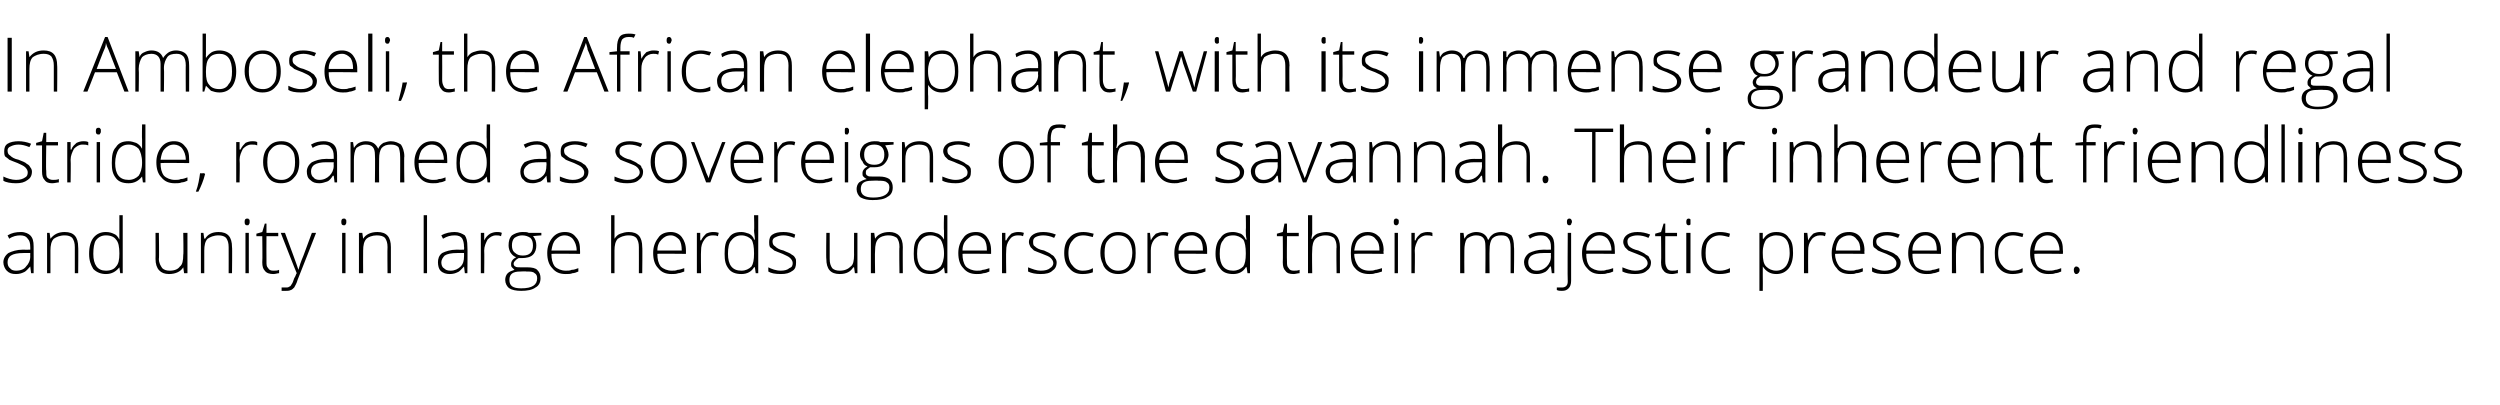 <?xml version="1.0" standalone="no"?>
<!DOCTYPE svg PUBLIC "-//W3C//DTD SVG 1.1//EN" "http://www.w3.org/Graphics/SVG/1.1/DTD/svg11.dtd">
<svg xmlns="http://www.w3.org/2000/svg" version="1.1" width="297.4px" height="48.2px" viewBox="0 -4 297.4 48.2" style="top:-4px">
  <desc>In Amboseli, the African elephant, with its immense grandeur and regal stride, roamed as sovereigns of the savannah. ...</desc>
  <defs/>
  <g id="Polygon33395">
    <path d="M 3.7 28.5 L 3.6 27.7 C 3.6 27.7 3.56 27.73 3.6 27.7 C 3.3 28 3.1 28.3 2.8 28.4 C 2.6 28.5 2.3 28.6 1.9 28.6 C 1.4 28.6 1.1 28.5 0.8 28.2 C 0.6 28 0.4 27.6 0.4 27.2 C 0.4 26.8 0.6 26.4 1 26.1 C 1.4 25.9 2 25.7 2.7 25.7 C 2.7 25.72 3.6 25.7 3.6 25.7 C 3.6 25.7 3.61 25.38 3.6 25.4 C 3.6 24.9 3.5 24.6 3.3 24.4 C 3.1 24.1 2.8 24 2.4 24 C 2 24 1.5 24.1 1.1 24.4 C 1.1 24.4 0.9 24 0.9 24 C 1.4 23.7 1.9 23.6 2.5 23.6 C 3 23.6 3.4 23.8 3.6 24 C 3.9 24.3 4 24.7 4 25.3 C 4.02 25.31 4 28.5 4 28.5 L 3.7 28.5 Z M 1.9 28.2 C 2.5 28.2 2.9 28 3.1 27.7 C 3.4 27.4 3.6 27 3.6 26.5 C 3.59 26.53 3.6 26.1 3.6 26.1 C 3.6 26.1 2.76 26.09 2.8 26.1 C 2.1 26.1 1.6 26.2 1.3 26.4 C 1 26.6 0.9 26.9 0.9 27.2 C 0.9 27.5 1 27.8 1.2 27.9 C 1.3 28.1 1.6 28.2 1.9 28.2 Z M 8.9 28.5 C 8.9 28.5 8.9 25.39 8.9 25.4 C 8.9 24.9 8.8 24.6 8.6 24.3 C 8.4 24.1 8.1 24 7.7 24 C 7.1 24 6.7 24.2 6.4 24.4 C 6.1 24.7 6 25.2 6 25.8 C 6 25.85 6 28.5 6 28.5 L 5.6 28.5 L 5.6 23.7 L 5.9 23.7 L 6 24.4 C 6 24.4 6.05 24.36 6 24.4 C 6.4 23.9 6.9 23.6 7.7 23.6 C 8.8 23.6 9.3 24.2 9.3 25.4 C 9.33 25.36 9.3 28.5 9.3 28.5 L 8.9 28.5 Z M 12.6 23.6 C 13 23.6 13.3 23.7 13.5 23.8 C 13.8 23.9 14 24.1 14.2 24.5 C 14.2 24.5 14.2 24.5 14.2 24.5 C 14.2 24.1 14.2 23.7 14.2 23.4 C 14.2 23.37 14.2 21.6 14.2 21.6 L 14.6 21.6 L 14.6 28.5 L 14.3 28.5 L 14.2 27.8 C 14.2 27.8 14.2 27.76 14.2 27.8 C 13.8 28.3 13.3 28.6 12.6 28.6 C 12 28.6 11.5 28.4 11.1 28 C 10.8 27.5 10.6 27 10.6 26.2 C 10.6 25.3 10.8 24.7 11.1 24.3 C 11.5 23.8 12 23.6 12.6 23.6 Z M 12.6 24 C 12.1 24 11.7 24.2 11.4 24.6 C 11.2 24.9 11.1 25.5 11.1 26.2 C 11.1 27.5 11.6 28.2 12.6 28.2 C 13.2 28.2 13.6 28 13.8 27.7 C 14.1 27.4 14.2 26.9 14.2 26.2 C 14.2 26.2 14.2 26.1 14.2 26.1 C 14.2 25.4 14.1 24.8 13.8 24.5 C 13.6 24.2 13.2 24 12.6 24 Z M 18.9 23.7 C 18.9 23.7 18.95 26.8 18.9 26.8 C 18.9 27.3 19.1 27.6 19.3 27.9 C 19.5 28.1 19.8 28.2 20.2 28.2 C 20.8 28.2 21.2 28 21.4 27.7 C 21.7 27.5 21.8 27 21.8 26.3 C 21.85 26.35 21.8 23.7 21.8 23.7 L 22.3 23.7 L 22.3 28.5 L 21.9 28.5 L 21.8 27.8 C 21.8 27.8 21.81 27.83 21.8 27.8 C 21.5 28.3 20.9 28.6 20.1 28.6 C 19.1 28.6 18.5 28 18.5 26.8 C 18.52 26.83 18.5 23.7 18.5 23.7 L 18.9 23.7 Z M 27.2 28.5 C 27.2 28.5 27.21 25.39 27.2 25.4 C 27.2 24.9 27.1 24.6 26.9 24.3 C 26.7 24.1 26.4 24 26 24 C 25.4 24 25 24.2 24.7 24.4 C 24.4 24.7 24.3 25.2 24.3 25.8 C 24.31 25.85 24.3 28.5 24.3 28.5 L 23.9 28.5 L 23.9 23.7 L 24.2 23.7 L 24.3 24.4 C 24.3 24.4 24.36 24.36 24.4 24.4 C 24.7 23.9 25.2 23.6 26 23.6 C 27.1 23.6 27.6 24.2 27.6 25.4 C 27.64 25.36 27.6 28.5 27.6 28.5 L 27.2 28.5 Z M 29.6 28.5 L 29.2 28.5 L 29.2 23.7 L 29.6 23.7 L 29.6 28.5 Z M 29.4 22.8 C 29.2 22.8 29.1 22.7 29.1 22.4 C 29.1 22.1 29.2 22 29.4 22 C 29.5 22 29.6 22 29.6 22.1 C 29.7 22.1 29.7 22.2 29.7 22.4 C 29.7 22.5 29.7 22.6 29.6 22.7 C 29.6 22.8 29.5 22.8 29.4 22.8 C 29.4 22.8 29.4 22.8 29.4 22.8 Z M 32.5 28.2 C 32.8 28.2 33 28.2 33.2 28.1 C 33.2 28.1 33.2 28.5 33.2 28.5 C 33 28.5 32.8 28.6 32.5 28.6 C 32.1 28.6 31.7 28.5 31.5 28.2 C 31.3 28 31.2 27.7 31.2 27.2 C 31.24 27.17 31.2 24.1 31.2 24.1 L 30.5 24.1 L 30.5 23.8 L 31.2 23.6 L 31.5 22.6 L 31.7 22.6 L 31.7 23.7 L 33.1 23.7 L 33.1 24.1 L 31.7 24.1 C 31.7 24.1 31.68 27.11 31.7 27.1 C 31.7 27.5 31.7 27.7 31.9 27.9 C 32 28.1 32.2 28.2 32.5 28.2 Z M 33.4 23.7 L 33.9 23.7 C 33.9 23.7 34.9 26.39 34.9 26.4 C 35.2 27.2 35.4 27.8 35.5 28.1 C 35.5 28.1 35.5 28.1 35.5 28.1 C 35.6 27.7 35.8 27.1 36.1 26.4 C 36.11 26.36 37.1 23.7 37.1 23.7 L 37.6 23.7 C 37.6 23.7 35.43 29.26 35.4 29.3 C 35.3 29.7 35.1 30 35 30.2 C 34.9 30.3 34.7 30.5 34.6 30.5 C 34.4 30.6 34.2 30.6 34 30.6 C 33.8 30.6 33.7 30.6 33.5 30.6 C 33.5 30.6 33.5 30.2 33.5 30.2 C 33.6 30.2 33.8 30.2 34 30.2 C 34.2 30.2 34.3 30.2 34.4 30.1 C 34.5 30.1 34.6 30 34.7 29.8 C 34.8 29.7 34.9 29.4 35 29.1 C 35.2 28.8 35.2 28.6 35.3 28.5 C 35.27 28.49 33.4 23.7 33.4 23.7 Z M 41.1 28.5 L 40.7 28.5 L 40.7 23.7 L 41.1 23.7 L 41.1 28.5 Z M 40.9 22.8 C 40.7 22.8 40.6 22.7 40.6 22.4 C 40.6 22.1 40.7 22 40.9 22 C 41 22 41.1 22 41.1 22.1 C 41.2 22.1 41.2 22.2 41.2 22.4 C 41.2 22.5 41.2 22.6 41.1 22.7 C 41.1 22.8 41 22.8 40.9 22.8 C 40.9 22.8 40.9 22.8 40.9 22.8 Z M 46.1 28.5 C 46.1 28.5 46.07 25.39 46.1 25.4 C 46.1 24.9 46 24.6 45.8 24.3 C 45.6 24.1 45.3 24 44.8 24 C 44.3 24 43.8 24.2 43.6 24.4 C 43.3 24.7 43.2 25.2 43.2 25.8 C 43.18 25.85 43.2 28.5 43.2 28.5 L 42.7 28.5 L 42.7 23.7 L 43.1 23.7 L 43.2 24.4 C 43.2 24.4 43.22 24.36 43.2 24.4 C 43.5 23.9 44.1 23.6 44.9 23.6 C 46 23.6 46.5 24.2 46.5 25.4 C 46.5 25.36 46.5 28.5 46.5 28.5 L 46.1 28.5 Z M 50.8 28.5 L 50.4 28.5 L 50.4 21.6 L 50.8 21.6 L 50.8 28.5 Z M 55.3 28.5 L 55.2 27.7 C 55.2 27.7 55.18 27.73 55.2 27.7 C 54.9 28 54.7 28.3 54.4 28.4 C 54.2 28.5 53.9 28.6 53.5 28.6 C 53.1 28.6 52.7 28.5 52.4 28.2 C 52.2 28 52.1 27.6 52.1 27.2 C 52.1 26.8 52.2 26.4 52.6 26.1 C 53 25.9 53.6 25.7 54.3 25.7 C 54.32 25.72 55.2 25.7 55.2 25.7 C 55.2 25.7 55.23 25.38 55.2 25.4 C 55.2 24.9 55.1 24.6 55 24.4 C 54.8 24.1 54.5 24 54.1 24 C 53.6 24 53.2 24.1 52.7 24.4 C 52.7 24.4 52.5 24 52.5 24 C 53 23.7 53.6 23.6 54.1 23.6 C 54.6 23.6 55 23.8 55.3 24 C 55.5 24.3 55.6 24.7 55.6 25.3 C 55.64 25.31 55.6 28.5 55.6 28.5 L 55.3 28.5 Z M 53.6 28.2 C 54.1 28.2 54.5 28 54.8 27.7 C 55.1 27.4 55.2 27 55.2 26.5 C 55.21 26.53 55.2 26.1 55.2 26.1 C 55.2 26.1 54.38 26.09 54.4 26.1 C 53.7 26.1 53.2 26.2 52.9 26.4 C 52.7 26.6 52.5 26.9 52.5 27.2 C 52.5 27.5 52.6 27.8 52.8 27.9 C 53 28.1 53.2 28.2 53.6 28.2 Z M 59.1 23.6 C 59.3 23.6 59.5 23.6 59.7 23.7 C 59.7 23.7 59.6 24.1 59.6 24.1 C 59.4 24 59.2 24 59 24 C 58.6 24 58.3 24.2 58 24.5 C 57.8 24.9 57.6 25.3 57.6 25.8 C 57.63 25.85 57.6 28.5 57.6 28.5 L 57.2 28.5 L 57.2 23.7 L 57.6 23.7 L 57.6 24.6 C 57.6 24.6 57.63 24.57 57.6 24.6 C 57.8 24.2 58 24 58.3 23.8 C 58.5 23.7 58.8 23.6 59.1 23.6 Z M 64.4 23.7 L 64.4 24 C 64.4 24 63.43 24.07 63.4 24.1 C 63.7 24.4 63.8 24.8 63.8 25.2 C 63.8 25.6 63.7 26 63.4 26.3 C 63.1 26.6 62.6 26.7 62.1 26.7 C 61.9 26.7 61.8 26.7 61.7 26.7 C 61.5 26.8 61.4 26.9 61.3 27 C 61.2 27.1 61.1 27.2 61.1 27.4 C 61.1 27.5 61.2 27.7 61.3 27.7 C 61.4 27.8 61.6 27.8 61.9 27.8 C 61.9 27.8 62.7 27.8 62.7 27.8 C 63.3 27.8 63.7 27.9 63.9 28.1 C 64.2 28.4 64.3 28.7 64.3 29.1 C 64.3 29.6 64.1 30 63.7 30.2 C 63.3 30.5 62.7 30.6 62 30.6 C 61.4 30.6 60.9 30.5 60.6 30.3 C 60.3 30.1 60.1 29.7 60.1 29.3 C 60.1 29 60.2 28.7 60.4 28.5 C 60.6 28.3 60.9 28.2 61.2 28.1 C 61.1 28 61 27.9 60.9 27.8 C 60.8 27.7 60.8 27.6 60.8 27.4 C 60.8 27.1 61 26.8 61.4 26.6 C 61.1 26.5 60.9 26.3 60.7 26 C 60.6 25.8 60.5 25.5 60.5 25.2 C 60.5 24.7 60.6 24.3 60.9 24 C 61.2 23.8 61.6 23.6 62.2 23.6 C 62.5 23.6 62.7 23.6 62.9 23.7 C 62.89 23.71 64.4 23.7 64.4 23.7 Z M 61.9 28.3 C 61 28.3 60.6 28.6 60.6 29.3 C 60.6 30 61 30.3 62 30.3 C 63.3 30.3 63.9 29.9 63.9 29.1 C 63.9 28.8 63.8 28.6 63.6 28.5 C 63.4 28.3 63.1 28.3 62.6 28.3 C 62.65 28.26 61.9 28.3 61.9 28.3 C 61.9 28.3 61.87 28.26 61.9 28.3 Z M 60.9 25.2 C 60.9 25.6 61 25.9 61.3 26.1 C 61.5 26.3 61.8 26.4 62.2 26.4 C 62.6 26.4 62.9 26.3 63.1 26.1 C 63.3 25.9 63.4 25.6 63.4 25.2 C 63.4 24.8 63.3 24.5 63.1 24.3 C 62.8 24.1 62.5 24 62.1 24 C 61.8 24 61.5 24.1 61.2 24.3 C 61 24.5 60.9 24.8 60.9 25.2 Z M 67.3 28.6 C 66.6 28.6 66.1 28.4 65.7 27.9 C 65.3 27.5 65.1 26.9 65.1 26.1 C 65.1 25.4 65.3 24.8 65.7 24.3 C 66.1 23.8 66.6 23.6 67.2 23.6 C 67.8 23.6 68.2 23.8 68.5 24.2 C 68.9 24.6 69 25.1 69 25.8 C 69.02 25.81 69 26.2 69 26.2 C 69 26.2 65.58 26.16 65.6 26.2 C 65.6 26.8 65.7 27.3 66 27.7 C 66.3 28 66.8 28.2 67.3 28.2 C 67.6 28.2 67.8 28.2 68 28.1 C 68.3 28.1 68.5 28 68.8 27.9 C 68.8 27.9 68.8 28.3 68.8 28.3 C 68.6 28.4 68.3 28.5 68.1 28.5 C 67.9 28.6 67.6 28.6 67.3 28.6 Z M 67.2 24 C 66.7 24 66.4 24.2 66.1 24.5 C 65.8 24.8 65.7 25.2 65.6 25.8 C 65.6 25.8 68.6 25.8 68.6 25.8 C 68.6 25.2 68.4 24.8 68.2 24.5 C 68 24.2 67.6 24 67.2 24 Z M 76 28.5 C 76 28.5 76.01 25.39 76 25.4 C 76 24.9 75.9 24.6 75.7 24.3 C 75.5 24.1 75.2 24 74.8 24 C 74.2 24 73.8 24.2 73.5 24.4 C 73.2 24.7 73.1 25.2 73.1 25.8 C 73.11 25.85 73.1 28.5 73.1 28.5 L 72.7 28.5 L 72.7 21.6 L 73.1 21.6 L 73.1 23.8 L 73.1 24.4 C 73.1 24.4 73.12 24.43 73.1 24.4 C 73.3 24.1 73.5 23.9 73.8 23.8 C 74.1 23.7 74.4 23.6 74.8 23.6 C 75.9 23.6 76.4 24.2 76.4 25.4 C 76.44 25.36 76.4 28.5 76.4 28.5 L 76 28.5 Z M 79.9 28.6 C 79.2 28.6 78.7 28.4 78.3 27.9 C 77.9 27.5 77.7 26.9 77.7 26.1 C 77.7 25.4 77.9 24.8 78.3 24.3 C 78.6 23.8 79.2 23.6 79.8 23.6 C 80.3 23.6 80.8 23.8 81.1 24.2 C 81.4 24.6 81.6 25.1 81.6 25.8 C 81.61 25.81 81.6 26.2 81.6 26.2 C 81.6 26.2 78.17 26.16 78.2 26.2 C 78.2 26.8 78.3 27.3 78.6 27.7 C 78.9 28 79.4 28.2 79.9 28.2 C 80.2 28.2 80.4 28.2 80.6 28.1 C 80.8 28.1 81.1 28 81.4 27.9 C 81.4 27.9 81.4 28.3 81.4 28.3 C 81.1 28.4 80.9 28.5 80.7 28.5 C 80.4 28.6 80.2 28.6 79.9 28.6 Z M 79.8 24 C 79.3 24 79 24.2 78.7 24.5 C 78.4 24.8 78.2 25.2 78.2 25.8 C 78.2 25.8 81.1 25.8 81.1 25.8 C 81.1 25.2 81 24.8 80.8 24.5 C 80.5 24.2 80.2 24 79.8 24 Z M 84.8 23.6 C 85 23.6 85.2 23.6 85.5 23.7 C 85.5 23.7 85.4 24.1 85.4 24.1 C 85.2 24 85 24 84.8 24 C 84.3 24 84 24.2 83.8 24.5 C 83.5 24.9 83.4 25.3 83.4 25.8 C 83.36 25.85 83.4 28.5 83.4 28.5 L 82.9 28.5 L 82.9 23.7 L 83.3 23.7 L 83.3 24.6 C 83.3 24.6 83.37 24.57 83.4 24.6 C 83.6 24.2 83.8 24 84 23.8 C 84.2 23.7 84.5 23.6 84.8 23.6 Z M 88.2 23.6 C 88.5 23.6 88.8 23.7 89.1 23.8 C 89.3 23.9 89.6 24.1 89.7 24.5 C 89.7 24.5 89.8 24.5 89.8 24.5 C 89.8 24.1 89.7 23.7 89.7 23.4 C 89.75 23.37 89.7 21.6 89.7 21.6 L 90.2 21.6 L 90.2 28.5 L 89.9 28.5 L 89.8 27.8 C 89.8 27.8 89.75 27.76 89.7 27.8 C 89.4 28.3 88.9 28.6 88.2 28.6 C 87.5 28.6 87 28.4 86.7 28 C 86.3 27.5 86.2 27 86.2 26.2 C 86.2 25.3 86.3 24.7 86.7 24.3 C 87 23.8 87.5 23.6 88.2 23.6 Z M 88.2 24 C 87.7 24 87.3 24.2 87 24.6 C 86.7 24.9 86.6 25.5 86.6 26.2 C 86.6 27.5 87.1 28.2 88.2 28.2 C 88.7 28.2 89.1 28 89.4 27.7 C 89.6 27.4 89.7 26.9 89.7 26.2 C 89.7 26.2 89.7 26.1 89.7 26.1 C 89.7 25.4 89.6 24.8 89.4 24.5 C 89.1 24.2 88.7 24 88.2 24 Z M 94.7 27.2 C 94.7 27.7 94.6 28 94.3 28.2 C 93.9 28.5 93.5 28.6 92.9 28.6 C 92.2 28.6 91.7 28.5 91.4 28.3 C 91.4 28.3 91.4 27.8 91.4 27.8 C 91.8 28 92.3 28.2 92.9 28.2 C 93.3 28.2 93.7 28.1 93.9 27.9 C 94.2 27.8 94.3 27.6 94.3 27.3 C 94.3 27.1 94.2 26.9 94 26.7 C 93.8 26.5 93.5 26.4 93.1 26.2 C 92.6 26 92.3 25.9 92.1 25.8 C 91.9 25.6 91.7 25.5 91.6 25.4 C 91.5 25.2 91.5 25 91.5 24.8 C 91.5 24.4 91.6 24.1 91.9 23.9 C 92.2 23.7 92.6 23.6 93.2 23.6 C 93.7 23.6 94.2 23.7 94.6 23.9 C 94.6 23.9 94.5 24.3 94.5 24.3 C 94 24.1 93.6 24 93.2 24 C 92.8 24 92.5 24.1 92.3 24.2 C 92 24.3 91.9 24.5 91.9 24.7 C 91.9 25 92 25.2 92.2 25.3 C 92.4 25.5 92.7 25.7 93.2 25.8 C 93.6 26 94 26.1 94.2 26.3 C 94.4 26.4 94.5 26.5 94.6 26.7 C 94.7 26.8 94.7 27 94.7 27.2 Z M 98.7 23.7 C 98.7 23.7 98.69 26.8 98.7 26.8 C 98.7 27.3 98.8 27.6 99 27.9 C 99.2 28.1 99.5 28.2 99.9 28.2 C 100.5 28.2 100.9 28 101.2 27.7 C 101.5 27.5 101.6 27 101.6 26.3 C 101.59 26.35 101.6 23.7 101.6 23.7 L 102 23.7 L 102 28.5 L 101.7 28.5 L 101.6 27.8 C 101.6 27.8 101.55 27.83 101.5 27.8 C 101.2 28.3 100.7 28.6 99.9 28.6 C 98.8 28.6 98.3 28 98.3 26.8 C 98.26 26.83 98.3 23.7 98.3 23.7 L 98.7 23.7 Z M 107 28.5 C 107 28.5 106.95 25.39 107 25.4 C 107 24.9 106.9 24.6 106.7 24.3 C 106.4 24.1 106.1 24 105.7 24 C 105.1 24 104.7 24.2 104.5 24.4 C 104.2 24.7 104.1 25.2 104.1 25.8 C 104.06 25.85 104.1 28.5 104.1 28.5 L 103.6 28.5 L 103.6 23.7 L 104 23.7 L 104.1 24.4 C 104.1 24.4 104.1 24.36 104.1 24.4 C 104.4 23.9 105 23.6 105.8 23.6 C 106.8 23.6 107.4 24.2 107.4 25.4 C 107.38 25.36 107.4 28.5 107.4 28.5 L 107 28.5 Z M 110.7 23.6 C 111 23.6 111.3 23.7 111.6 23.8 C 111.8 23.9 112.1 24.1 112.3 24.5 C 112.3 24.5 112.3 24.5 112.3 24.5 C 112.3 24.1 112.3 23.7 112.3 23.4 C 112.25 23.37 112.3 21.6 112.3 21.6 L 112.7 21.6 L 112.7 28.5 L 112.4 28.5 L 112.3 27.8 C 112.3 27.8 112.25 27.76 112.3 27.8 C 111.9 28.3 111.4 28.6 110.7 28.6 C 110 28.6 109.5 28.4 109.2 28 C 108.8 27.5 108.7 27 108.7 26.2 C 108.7 25.3 108.8 24.7 109.2 24.3 C 109.5 23.8 110 23.6 110.7 23.6 Z M 110.7 24 C 110.2 24 109.8 24.2 109.5 24.6 C 109.2 24.9 109.1 25.5 109.1 26.2 C 109.1 27.5 109.6 28.2 110.7 28.2 C 111.2 28.2 111.6 28 111.9 27.7 C 112.1 27.4 112.3 26.9 112.3 26.2 C 112.3 26.2 112.3 26.1 112.3 26.1 C 112.3 25.4 112.1 24.8 111.9 24.5 C 111.6 24.2 111.2 24 110.7 24 Z M 116.2 28.6 C 115.5 28.6 115 28.4 114.6 27.9 C 114.2 27.5 114 26.9 114 26.1 C 114 25.4 114.2 24.8 114.6 24.3 C 114.9 23.8 115.5 23.6 116.1 23.6 C 116.7 23.6 117.1 23.8 117.4 24.2 C 117.7 24.6 117.9 25.1 117.9 25.8 C 117.91 25.81 117.9 26.2 117.9 26.2 C 117.9 26.2 114.47 26.16 114.5 26.2 C 114.5 26.8 114.6 27.3 114.9 27.7 C 115.2 28 115.7 28.2 116.2 28.2 C 116.5 28.2 116.7 28.2 116.9 28.1 C 117.1 28.1 117.4 28 117.7 27.9 C 117.7 27.9 117.7 28.3 117.7 28.3 C 117.5 28.4 117.2 28.5 117 28.5 C 116.7 28.6 116.5 28.6 116.2 28.6 Z M 116.1 24 C 115.6 24 115.3 24.2 115 24.5 C 114.7 24.8 114.5 25.2 114.5 25.8 C 114.5 25.8 117.4 25.8 117.4 25.8 C 117.4 25.2 117.3 24.8 117.1 24.5 C 116.8 24.2 116.5 24 116.1 24 Z M 121.1 23.6 C 121.3 23.6 121.5 23.6 121.8 23.7 C 121.8 23.7 121.7 24.1 121.7 24.1 C 121.5 24 121.3 24 121.1 24 C 120.6 24 120.3 24.2 120.1 24.5 C 119.8 24.9 119.7 25.3 119.7 25.8 C 119.66 25.85 119.7 28.5 119.7 28.5 L 119.2 28.5 L 119.2 23.7 L 119.6 23.7 L 119.6 24.6 C 119.6 24.6 119.67 24.57 119.7 24.6 C 119.9 24.2 120.1 24 120.3 23.8 C 120.5 23.7 120.8 23.6 121.1 23.6 Z M 125.7 27.2 C 125.7 27.7 125.5 28 125.2 28.2 C 124.9 28.5 124.4 28.6 123.8 28.6 C 123.2 28.6 122.7 28.5 122.3 28.3 C 122.3 28.3 122.3 27.8 122.3 27.8 C 122.8 28 123.3 28.2 123.8 28.2 C 124.3 28.2 124.7 28.1 124.9 27.9 C 125.1 27.8 125.3 27.6 125.3 27.3 C 125.3 27.1 125.2 26.9 125 26.7 C 124.8 26.5 124.5 26.4 124 26.2 C 123.5 26 123.2 25.9 123 25.8 C 122.8 25.6 122.7 25.5 122.6 25.4 C 122.5 25.2 122.4 25 122.4 24.8 C 122.4 24.4 122.6 24.1 122.9 23.9 C 123.2 23.7 123.6 23.6 124.1 23.6 C 124.6 23.6 125.1 23.7 125.6 23.9 C 125.6 23.9 125.4 24.3 125.4 24.3 C 125 24.1 124.5 24 124.1 24 C 123.7 24 123.4 24.1 123.2 24.2 C 123 24.3 122.9 24.5 122.9 24.7 C 122.9 25 122.9 25.2 123.1 25.3 C 123.3 25.5 123.6 25.7 124.2 25.8 C 124.6 26 124.9 26.1 125.1 26.3 C 125.3 26.4 125.4 26.5 125.5 26.7 C 125.6 26.8 125.7 27 125.7 27.2 Z M 130 28.4 C 129.7 28.5 129.3 28.6 128.8 28.6 C 128.1 28.6 127.6 28.4 127.2 27.9 C 126.8 27.5 126.6 26.9 126.6 26.1 C 126.6 25.3 126.8 24.7 127.2 24.3 C 127.6 23.8 128.2 23.6 128.9 23.6 C 129.3 23.6 129.7 23.7 130.1 23.8 C 130.1 23.8 130 24.2 130 24.2 C 129.6 24.1 129.2 24 128.9 24 C 128.3 24 127.9 24.2 127.6 24.6 C 127.3 24.9 127.1 25.4 127.1 26.1 C 127.1 26.8 127.3 27.3 127.6 27.6 C 127.9 28 128.3 28.2 128.8 28.2 C 129.3 28.2 129.7 28.1 130 27.9 C 130.03 27.95 130 28.4 130 28.4 C 130 28.4 130.03 28.35 130 28.4 Z M 135.1 26.1 C 135.1 26.9 135 27.5 134.6 27.9 C 134.2 28.4 133.7 28.6 133 28.6 C 132.6 28.6 132.2 28.5 131.9 28.3 C 131.6 28.1 131.3 27.8 131.2 27.4 C 131 27 130.9 26.6 130.9 26.1 C 130.9 25.3 131.1 24.7 131.5 24.3 C 131.9 23.8 132.4 23.6 133 23.6 C 133.7 23.6 134.2 23.8 134.6 24.3 C 135 24.7 135.1 25.3 135.1 26.1 Z M 131.4 26.1 C 131.4 26.7 131.5 27.3 131.8 27.6 C 132.1 28 132.5 28.2 133 28.2 C 133.6 28.2 134 28 134.3 27.6 C 134.5 27.3 134.7 26.7 134.7 26.1 C 134.7 25.4 134.5 24.9 134.3 24.6 C 134 24.2 133.6 24 133 24 C 132.5 24 132.1 24.2 131.8 24.6 C 131.5 24.9 131.4 25.4 131.4 26.1 Z M 138.4 23.6 C 138.6 23.6 138.8 23.6 139 23.7 C 139 23.7 138.9 24.1 138.9 24.1 C 138.7 24 138.5 24 138.3 24 C 137.9 24 137.6 24.2 137.3 24.5 C 137 24.9 136.9 25.3 136.9 25.8 C 136.91 25.85 136.9 28.5 136.9 28.5 L 136.5 28.5 L 136.5 23.7 L 136.8 23.7 L 136.9 24.6 C 136.9 24.6 136.92 24.57 136.9 24.6 C 137.1 24.2 137.3 24 137.5 23.8 C 137.8 23.7 138 23.6 138.4 23.6 Z M 141.9 28.6 C 141.2 28.6 140.7 28.4 140.3 27.9 C 139.9 27.5 139.7 26.9 139.7 26.1 C 139.7 25.4 139.9 24.8 140.3 24.3 C 140.6 23.8 141.1 23.6 141.8 23.6 C 142.3 23.6 142.8 23.8 143.1 24.2 C 143.4 24.6 143.6 25.1 143.6 25.8 C 143.6 25.81 143.6 26.2 143.6 26.2 C 143.6 26.2 140.15 26.16 140.2 26.2 C 140.2 26.8 140.3 27.3 140.6 27.7 C 140.9 28 141.3 28.2 141.9 28.2 C 142.2 28.2 142.4 28.2 142.6 28.1 C 142.8 28.1 143.1 28 143.4 27.9 C 143.4 27.9 143.4 28.3 143.4 28.3 C 143.1 28.4 142.9 28.5 142.7 28.5 C 142.4 28.6 142.2 28.6 141.9 28.6 Z M 141.8 24 C 141.3 24 140.9 24.2 140.7 24.5 C 140.4 24.8 140.2 25.2 140.2 25.8 C 140.2 25.8 143.1 25.8 143.1 25.8 C 143.1 25.2 143 24.8 142.8 24.5 C 142.5 24.2 142.2 24 141.8 24 Z M 146.7 23.6 C 147 23.6 147.3 23.7 147.6 23.8 C 147.8 23.9 148 24.1 148.2 24.5 C 148.2 24.5 148.3 24.5 148.3 24.5 C 148.2 24.1 148.2 23.7 148.2 23.4 C 148.24 23.37 148.2 21.6 148.2 21.6 L 148.7 21.6 L 148.7 28.5 L 148.4 28.5 L 148.3 27.8 C 148.3 27.8 148.24 27.76 148.2 27.8 C 147.9 28.3 147.4 28.6 146.7 28.6 C 146 28.6 145.5 28.4 145.2 28 C 144.8 27.5 144.6 27 144.6 26.2 C 144.6 25.3 144.8 24.7 145.2 24.3 C 145.5 23.8 146 23.6 146.7 23.6 Z M 146.7 24 C 146.1 24 145.7 24.2 145.5 24.6 C 145.2 24.9 145.1 25.5 145.1 26.2 C 145.1 27.5 145.6 28.2 146.7 28.2 C 147.2 28.2 147.6 28 147.9 27.7 C 148.1 27.4 148.2 26.9 148.2 26.2 C 148.2 26.2 148.2 26.1 148.2 26.1 C 148.2 25.4 148.1 24.8 147.9 24.5 C 147.6 24.2 147.2 24 146.7 24 Z M 153.9 28.2 C 154.1 28.2 154.4 28.2 154.6 28.1 C 154.6 28.1 154.6 28.5 154.6 28.5 C 154.4 28.5 154.1 28.6 153.9 28.6 C 153.4 28.6 153.1 28.5 152.9 28.2 C 152.7 28 152.6 27.7 152.6 27.2 C 152.63 27.17 152.6 24.1 152.6 24.1 L 151.9 24.1 L 151.9 23.8 L 152.6 23.6 L 152.8 22.6 L 153.1 22.6 L 153.1 23.7 L 154.5 23.7 L 154.5 24.1 L 153.1 24.1 C 153.1 24.1 153.07 27.11 153.1 27.1 C 153.1 27.5 153.1 27.7 153.3 27.9 C 153.4 28.1 153.6 28.2 153.9 28.2 Z M 159 28.5 C 159 28.5 158.95 25.39 159 25.4 C 159 24.9 158.9 24.6 158.7 24.3 C 158.4 24.1 158.1 24 157.7 24 C 157.1 24 156.7 24.2 156.5 24.4 C 156.2 24.7 156.1 25.2 156.1 25.8 C 156.06 25.85 156.1 28.5 156.1 28.5 L 155.6 28.5 L 155.6 21.6 L 156.1 21.6 L 156.1 23.8 L 156 24.4 C 156 24.4 156.07 24.43 156.1 24.4 C 156.2 24.1 156.5 23.9 156.7 23.8 C 157 23.7 157.4 23.6 157.8 23.6 C 158.8 23.6 159.4 24.2 159.4 25.4 C 159.39 25.36 159.4 28.5 159.4 28.5 L 159 28.5 Z M 162.9 28.6 C 162.2 28.6 161.6 28.4 161.2 27.9 C 160.8 27.5 160.7 26.9 160.7 26.1 C 160.7 25.4 160.8 24.8 161.2 24.3 C 161.6 23.8 162.1 23.6 162.7 23.6 C 163.3 23.6 163.7 23.8 164.1 24.2 C 164.4 24.6 164.6 25.1 164.6 25.8 C 164.55 25.81 164.6 26.2 164.6 26.2 C 164.6 26.2 161.11 26.16 161.1 26.2 C 161.1 26.8 161.3 27.3 161.6 27.7 C 161.9 28 162.3 28.2 162.9 28.2 C 163.1 28.2 163.4 28.2 163.6 28.1 C 163.8 28.1 164 28 164.4 27.9 C 164.4 27.9 164.4 28.3 164.4 28.3 C 164.1 28.4 163.8 28.5 163.6 28.5 C 163.4 28.6 163.1 28.6 162.9 28.6 Z M 162.7 24 C 162.3 24 161.9 24.2 161.6 24.5 C 161.3 24.8 161.2 25.2 161.1 25.8 C 161.1 25.8 164.1 25.8 164.1 25.8 C 164.1 25.2 164 24.8 163.7 24.5 C 163.5 24.2 163.2 24 162.7 24 Z M 166.3 28.5 L 165.9 28.5 L 165.9 23.7 L 166.3 23.7 L 166.3 28.5 Z M 166.1 22.8 C 165.9 22.8 165.8 22.7 165.8 22.4 C 165.8 22.1 165.9 22 166.1 22 C 166.2 22 166.2 22 166.3 22.1 C 166.4 22.1 166.4 22.2 166.4 22.4 C 166.4 22.5 166.4 22.6 166.3 22.7 C 166.2 22.8 166.2 22.8 166.1 22.8 C 166.1 22.8 166.1 22.8 166.1 22.8 Z M 169.8 23.6 C 170 23.6 170.2 23.6 170.4 23.7 C 170.4 23.7 170.4 24.1 170.4 24.1 C 170.2 24 169.9 24 169.7 24 C 169.3 24 169 24.2 168.7 24.5 C 168.5 24.9 168.3 25.3 168.3 25.8 C 168.34 25.85 168.3 28.5 168.3 28.5 L 167.9 28.5 L 167.9 23.7 L 168.3 23.7 L 168.3 24.6 C 168.3 24.6 168.35 24.57 168.4 24.6 C 168.5 24.2 168.8 24 169 23.8 C 169.2 23.7 169.5 23.6 169.8 23.6 Z M 179.7 28.5 C 179.7 28.5 179.71 25.35 179.7 25.4 C 179.7 24.9 179.6 24.5 179.4 24.3 C 179.3 24.1 179 24 178.6 24 C 178.1 24 177.8 24.1 177.5 24.4 C 177.3 24.7 177.2 25.1 177.2 25.7 C 177.17 25.69 177.2 28.5 177.2 28.5 L 176.7 28.5 C 176.7 28.5 176.73 25.22 176.7 25.2 C 176.7 24.4 176.4 24 175.6 24 C 175.1 24 174.8 24.2 174.5 24.4 C 174.3 24.7 174.2 25.2 174.2 25.8 C 174.18 25.85 174.2 28.5 174.2 28.5 L 173.7 28.5 L 173.7 23.7 L 174.1 23.7 L 174.2 24.4 C 174.2 24.4 174.23 24.36 174.2 24.4 C 174.4 24.1 174.5 23.9 174.8 23.8 C 175 23.7 175.3 23.6 175.6 23.6 C 176.3 23.6 176.8 23.9 177 24.5 C 177 24.5 177.1 24.5 177.1 24.5 C 177.2 24.2 177.4 24 177.7 23.8 C 177.9 23.7 178.2 23.6 178.6 23.6 C 179.1 23.6 179.5 23.8 179.8 24 C 180 24.3 180.1 24.8 180.1 25.4 C 180.15 25.36 180.1 28.5 180.1 28.5 L 179.7 28.5 Z M 184.6 28.5 L 184.5 27.7 C 184.5 27.7 184.45 27.73 184.4 27.7 C 184.2 28 184 28.3 183.7 28.4 C 183.5 28.5 183.2 28.6 182.8 28.6 C 182.3 28.6 182 28.5 181.7 28.2 C 181.5 28 181.3 27.6 181.3 27.2 C 181.3 26.8 181.5 26.4 181.9 26.1 C 182.3 25.9 182.9 25.7 183.6 25.7 C 183.59 25.72 184.5 25.7 184.5 25.7 C 184.5 25.7 184.5 25.38 184.5 25.4 C 184.5 24.9 184.4 24.6 184.2 24.4 C 184 24.1 183.7 24 183.3 24 C 182.9 24 182.4 24.1 182 24.4 C 182 24.4 181.8 24 181.8 24 C 182.3 23.7 182.8 23.6 183.3 23.6 C 183.9 23.6 184.3 23.8 184.5 24 C 184.8 24.3 184.9 24.7 184.9 25.3 C 184.91 25.31 184.9 28.5 184.9 28.5 L 184.6 28.5 Z M 182.8 28.2 C 183.3 28.2 183.7 28 184 27.7 C 184.3 27.4 184.5 27 184.5 26.5 C 184.48 26.53 184.5 26.1 184.5 26.1 C 184.5 26.1 183.65 26.09 183.6 26.1 C 183 26.1 182.5 26.2 182.2 26.4 C 181.9 26.6 181.8 26.9 181.8 27.2 C 181.8 27.5 181.9 27.8 182.1 27.9 C 182.2 28.1 182.5 28.2 182.8 28.2 Z M 185.8 30.6 C 185.6 30.6 185.4 30.6 185.2 30.5 C 185.2 30.5 185.2 30.2 185.2 30.2 C 185.4 30.2 185.6 30.2 185.8 30.2 C 186.2 30.2 186.5 30 186.5 29.5 C 186.46 29.48 186.5 23.7 186.5 23.7 L 186.9 23.7 C 186.9 23.7 186.9 29.41 186.9 29.4 C 186.9 29.8 186.8 30.1 186.6 30.3 C 186.4 30.5 186.2 30.6 185.8 30.6 Z M 186.7 22.8 C 186.5 22.8 186.4 22.7 186.4 22.4 C 186.4 22.1 186.5 22 186.7 22 C 186.8 22 186.8 22 186.9 22.1 C 186.9 22.1 187 22.2 187 22.4 C 187 22.5 186.9 22.6 186.9 22.7 C 186.8 22.8 186.8 22.8 186.7 22.8 C 186.7 22.8 186.7 22.8 186.7 22.8 Z M 190.4 28.6 C 189.7 28.6 189.2 28.4 188.8 27.9 C 188.4 27.5 188.2 26.9 188.2 26.1 C 188.2 25.4 188.4 24.8 188.8 24.3 C 189.2 23.8 189.7 23.6 190.3 23.6 C 190.9 23.6 191.3 23.8 191.6 24.2 C 192 24.6 192.1 25.1 192.1 25.8 C 192.12 25.81 192.1 26.2 192.1 26.2 C 192.1 26.2 188.67 26.16 188.7 26.2 C 188.7 26.8 188.8 27.3 189.1 27.7 C 189.4 28 189.9 28.2 190.4 28.2 C 190.7 28.2 190.9 28.2 191.1 28.1 C 191.3 28.1 191.6 28 191.9 27.9 C 191.9 27.9 191.9 28.3 191.9 28.3 C 191.7 28.4 191.4 28.5 191.2 28.5 C 191 28.6 190.7 28.6 190.4 28.6 Z M 190.3 24 C 189.8 24 189.5 24.2 189.2 24.5 C 188.9 24.8 188.7 25.2 188.7 25.8 C 188.7 25.8 191.7 25.8 191.7 25.8 C 191.7 25.2 191.5 24.8 191.3 24.5 C 191.1 24.2 190.7 24 190.3 24 Z M 196.4 27.2 C 196.4 27.7 196.2 28 195.9 28.2 C 195.6 28.5 195.1 28.6 194.5 28.6 C 193.9 28.6 193.4 28.5 193 28.3 C 193 28.3 193 27.8 193 27.8 C 193.5 28 194 28.2 194.5 28.2 C 195 28.2 195.4 28.1 195.6 27.9 C 195.8 27.8 196 27.6 196 27.3 C 196 27.1 195.9 26.9 195.7 26.7 C 195.5 26.5 195.2 26.4 194.7 26.2 C 194.2 26 193.9 25.9 193.7 25.8 C 193.5 25.6 193.4 25.5 193.3 25.4 C 193.2 25.2 193.1 25 193.1 24.8 C 193.1 24.4 193.3 24.1 193.6 23.9 C 193.9 23.7 194.3 23.6 194.8 23.6 C 195.3 23.6 195.8 23.7 196.3 23.9 C 196.3 23.9 196.1 24.3 196.1 24.3 C 195.7 24.1 195.2 24 194.8 24 C 194.4 24 194.1 24.1 193.9 24.2 C 193.7 24.3 193.6 24.5 193.6 24.7 C 193.6 25 193.7 25.2 193.8 25.3 C 194 25.5 194.4 25.7 194.9 25.8 C 195.3 26 195.6 26.1 195.8 26.3 C 196 26.4 196.2 26.5 196.2 26.7 C 196.3 26.8 196.4 27 196.4 27.2 Z M 198.9 28.2 C 199.2 28.2 199.4 28.2 199.6 28.1 C 199.6 28.1 199.6 28.5 199.6 28.5 C 199.4 28.5 199.2 28.6 198.9 28.6 C 198.5 28.6 198.1 28.5 197.9 28.2 C 197.7 28 197.6 27.7 197.6 27.2 C 197.64 27.17 197.6 24.1 197.6 24.1 L 196.9 24.1 L 196.9 23.8 L 197.6 23.6 L 197.9 22.6 L 198.1 22.6 L 198.1 23.7 L 199.5 23.7 L 199.5 24.1 L 198.1 24.1 C 198.1 24.1 198.09 27.11 198.1 27.1 C 198.1 27.5 198.2 27.7 198.3 27.9 C 198.4 28.1 198.6 28.2 198.9 28.2 Z M 201.1 28.5 L 200.6 28.5 L 200.6 23.7 L 201.1 23.7 L 201.1 28.5 Z M 200.9 22.8 C 200.7 22.8 200.6 22.7 200.6 22.4 C 200.6 22.1 200.7 22 200.9 22 C 200.9 22 201 22 201.1 22.1 C 201.1 22.1 201.1 22.2 201.1 22.4 C 201.1 22.5 201.1 22.6 201.1 22.7 C 201 22.8 200.9 22.8 200.9 22.8 C 200.9 22.8 200.9 22.8 200.9 22.8 Z M 205.8 28.4 C 205.5 28.5 205.1 28.6 204.6 28.6 C 203.9 28.6 203.4 28.4 203 27.9 C 202.6 27.5 202.4 26.9 202.4 26.1 C 202.4 25.3 202.6 24.7 203 24.3 C 203.4 23.8 204 23.6 204.6 23.6 C 205.1 23.6 205.5 23.7 205.8 23.8 C 205.8 23.8 205.7 24.2 205.7 24.2 C 205.3 24.1 204.9 24 204.6 24 C 204.1 24 203.6 24.2 203.3 24.6 C 203 24.9 202.9 25.4 202.9 26.1 C 202.9 26.8 203 27.3 203.3 27.6 C 203.6 28 204 28.2 204.6 28.2 C 205 28.2 205.4 28.1 205.8 27.9 C 205.78 27.95 205.8 28.4 205.8 28.4 C 205.8 28.4 205.78 28.35 205.8 28.4 Z M 211.3 28.6 C 210.6 28.6 210.1 28.3 209.7 27.7 C 209.72 27.75 209.7 27.7 209.7 27.7 C 209.7 27.7 209.71 28.12 209.7 28.1 C 209.7 28.3 209.7 28.6 209.7 28.8 C 209.72 28.83 209.7 30.6 209.7 30.6 L 209.3 30.6 L 209.3 23.7 L 209.7 23.7 L 209.7 24.4 C 209.7 24.4 209.77 24.39 209.8 24.4 C 210.1 23.9 210.6 23.6 211.3 23.6 C 212 23.6 212.5 23.8 212.8 24.3 C 213.2 24.7 213.3 25.3 213.3 26.1 C 213.3 26.9 213.1 27.5 212.8 27.9 C 212.4 28.4 211.9 28.6 211.3 28.6 Z M 211.3 28.2 C 211.8 28.2 212.2 28 212.5 27.6 C 212.7 27.3 212.9 26.8 212.9 26.1 C 212.9 24.7 212.4 24 211.3 24 C 210.8 24 210.4 24.2 210.1 24.5 C 209.9 24.8 209.7 25.3 209.7 26 C 209.7 26 209.7 26.1 209.7 26.1 C 209.7 26.9 209.8 27.4 210.1 27.7 C 210.4 28 210.8 28.2 211.3 28.2 Z M 216.5 23.6 C 216.7 23.6 216.9 23.6 217.2 23.7 C 217.2 23.7 217.1 24.1 217.1 24.1 C 216.9 24 216.7 24 216.5 24 C 216.1 24 215.7 24.2 215.5 24.5 C 215.2 24.9 215.1 25.3 215.1 25.8 C 215.08 25.85 215.1 28.5 215.1 28.5 L 214.6 28.5 L 214.6 23.7 L 215 23.7 L 215.1 24.6 C 215.1 24.6 215.09 24.57 215.1 24.6 C 215.3 24.2 215.5 24 215.7 23.8 C 215.9 23.7 216.2 23.6 216.5 23.6 Z M 220.1 28.6 C 219.4 28.6 218.8 28.4 218.5 27.9 C 218.1 27.5 217.9 26.9 217.9 26.1 C 217.9 25.4 218.1 24.8 218.4 24.3 C 218.8 23.8 219.3 23.6 220 23.6 C 220.5 23.6 221 23.8 221.3 24.2 C 221.6 24.6 221.8 25.1 221.8 25.8 C 221.77 25.81 221.8 26.2 221.8 26.2 C 221.8 26.2 218.33 26.16 218.3 26.2 C 218.3 26.8 218.5 27.3 218.8 27.7 C 219.1 28 219.5 28.2 220.1 28.2 C 220.4 28.2 220.6 28.2 220.8 28.1 C 221 28.1 221.3 28 221.6 27.9 C 221.6 27.9 221.6 28.3 221.6 28.3 C 221.3 28.4 221.1 28.5 220.8 28.5 C 220.6 28.6 220.4 28.6 220.1 28.6 Z M 220 24 C 219.5 24 219.1 24.2 218.8 24.5 C 218.6 24.8 218.4 25.2 218.4 25.8 C 218.4 25.8 221.3 25.8 221.3 25.8 C 221.3 25.2 221.2 24.8 220.9 24.5 C 220.7 24.2 220.4 24 220 24 Z M 226.1 27.2 C 226.1 27.7 225.9 28 225.6 28.2 C 225.2 28.5 224.8 28.6 224.2 28.6 C 223.5 28.6 223 28.5 222.7 28.3 C 222.7 28.3 222.7 27.8 222.7 27.8 C 223.1 28 223.6 28.2 224.2 28.2 C 224.6 28.2 225 28.1 225.3 27.9 C 225.5 27.8 225.6 27.6 225.6 27.3 C 225.6 27.1 225.5 26.9 225.3 26.7 C 225.1 26.5 224.8 26.4 224.4 26.2 C 223.9 26 223.6 25.9 223.4 25.8 C 223.2 25.6 223 25.5 222.9 25.4 C 222.8 25.2 222.8 25 222.8 24.8 C 222.8 24.4 222.9 24.1 223.2 23.9 C 223.5 23.7 223.9 23.6 224.5 23.6 C 225 23.6 225.5 23.7 226 23.9 C 226 23.9 225.8 24.3 225.8 24.3 C 225.3 24.1 224.9 24 224.5 24 C 224.1 24 223.8 24.1 223.6 24.2 C 223.3 24.3 223.2 24.5 223.2 24.7 C 223.2 25 223.3 25.2 223.5 25.3 C 223.7 25.5 224 25.7 224.5 25.8 C 225 26 225.3 26.1 225.5 26.3 C 225.7 26.4 225.8 26.5 225.9 26.7 C 226 26.8 226.1 27 226.1 27.2 Z M 229.2 28.6 C 228.5 28.6 228 28.4 227.6 27.9 C 227.2 27.5 227 26.9 227 26.1 C 227 25.4 227.2 24.8 227.6 24.3 C 227.9 23.8 228.4 23.6 229.1 23.6 C 229.6 23.6 230.1 23.8 230.4 24.2 C 230.7 24.6 230.9 25.1 230.9 25.8 C 230.9 25.81 230.9 26.2 230.9 26.2 C 230.9 26.2 227.46 26.16 227.5 26.2 C 227.5 26.8 227.6 27.3 227.9 27.7 C 228.2 28 228.7 28.2 229.2 28.2 C 229.5 28.2 229.7 28.2 229.9 28.1 C 230.1 28.1 230.4 28 230.7 27.9 C 230.7 27.9 230.7 28.3 230.7 28.3 C 230.4 28.4 230.2 28.5 230 28.5 C 229.7 28.6 229.5 28.6 229.2 28.6 Z M 229.1 24 C 228.6 24 228.3 24.2 228 24.5 C 227.7 24.8 227.5 25.2 227.5 25.8 C 227.5 25.8 230.4 25.8 230.4 25.8 C 230.4 25.2 230.3 24.8 230.1 24.5 C 229.8 24.2 229.5 24 229.1 24 Z M 235.6 28.5 C 235.6 28.5 235.55 25.39 235.6 25.4 C 235.6 24.9 235.5 24.6 235.2 24.3 C 235 24.1 234.7 24 234.3 24 C 233.7 24 233.3 24.2 233.1 24.4 C 232.8 24.7 232.7 25.2 232.7 25.8 C 232.66 25.85 232.7 28.5 232.7 28.5 L 232.2 28.5 L 232.2 23.7 L 232.6 23.7 L 232.7 24.4 C 232.7 24.4 232.7 24.36 232.7 24.4 C 233 23.9 233.6 23.6 234.4 23.6 C 235.4 23.6 236 24.2 236 25.4 C 235.98 25.36 236 28.5 236 28.5 L 235.6 28.5 Z M 240.6 28.4 C 240.3 28.5 239.9 28.6 239.4 28.6 C 238.8 28.6 238.2 28.4 237.8 27.9 C 237.4 27.5 237.3 26.9 237.3 26.1 C 237.3 25.3 237.5 24.7 237.9 24.3 C 238.3 23.8 238.8 23.6 239.5 23.6 C 239.9 23.6 240.3 23.7 240.7 23.8 C 240.7 23.8 240.6 24.2 240.6 24.2 C 240.2 24.1 239.8 24 239.5 24 C 238.9 24 238.5 24.2 238.2 24.6 C 237.9 24.9 237.7 25.4 237.7 26.1 C 237.7 26.8 237.9 27.3 238.2 27.6 C 238.5 28 238.9 28.2 239.4 28.2 C 239.9 28.2 240.3 28.1 240.6 27.9 C 240.64 27.95 240.6 28.4 240.6 28.4 C 240.6 28.4 240.64 28.35 240.6 28.4 Z M 243.7 28.6 C 243 28.6 242.5 28.4 242.1 27.9 C 241.7 27.5 241.5 26.9 241.5 26.1 C 241.5 25.4 241.7 24.8 242.1 24.3 C 242.5 23.8 243 23.6 243.6 23.6 C 244.2 23.6 244.6 23.8 244.9 24.2 C 245.3 24.6 245.4 25.1 245.4 25.8 C 245.43 25.81 245.4 26.2 245.4 26.2 C 245.4 26.2 241.98 26.16 242 26.2 C 242 26.8 242.1 27.3 242.4 27.7 C 242.7 28 243.2 28.2 243.7 28.2 C 244 28.2 244.2 28.2 244.5 28.1 C 244.7 28.1 244.9 28 245.2 27.9 C 245.2 27.9 245.2 28.3 245.2 28.3 C 245 28.4 244.7 28.5 244.5 28.5 C 244.3 28.6 244 28.6 243.7 28.6 Z M 243.6 24 C 243.1 24 242.8 24.2 242.5 24.5 C 242.2 24.8 242.1 25.2 242 25.8 C 242 25.8 245 25.8 245 25.8 C 245 25.2 244.8 24.8 244.6 24.5 C 244.4 24.2 244 24 243.6 24 Z M 247 28.6 C 246.8 28.6 246.7 28.4 246.7 28.1 C 246.7 27.9 246.8 27.7 247 27.7 C 247.2 27.7 247.4 27.9 247.4 28.1 C 247.4 28.4 247.2 28.6 247 28.6 C 247 28.6 247 28.6 247 28.6 Z " stroke="none" fill="#000"/>
  </g>
  <g id="Polygon33394">
    <path d="M 3.8 16.4 C 3.8 16.9 3.6 17.2 3.3 17.4 C 2.9 17.7 2.5 17.8 1.9 17.8 C 1.3 17.8 0.7 17.7 0.4 17.5 C 0.4 17.5 0.4 17 0.4 17 C 0.8 17.2 1.4 17.4 1.9 17.4 C 2.4 17.4 2.7 17.3 3 17.1 C 3.2 17 3.3 16.8 3.3 16.5 C 3.3 16.3 3.2 16.1 3 15.9 C 2.8 15.7 2.5 15.6 2.1 15.4 C 1.6 15.2 1.3 15.1 1.1 15 C 0.9 14.8 0.7 14.7 0.6 14.6 C 0.5 14.4 0.5 14.2 0.5 14 C 0.5 13.6 0.6 13.3 0.9 13.1 C 1.2 12.9 1.7 12.8 2.2 12.8 C 2.7 12.8 3.2 12.9 3.7 13.1 C 3.7 13.1 3.5 13.5 3.5 13.5 C 3 13.3 2.6 13.2 2.2 13.2 C 1.8 13.2 1.5 13.3 1.3 13.4 C 1 13.5 0.9 13.7 0.9 13.9 C 0.9 14.2 1 14.4 1.2 14.5 C 1.4 14.7 1.7 14.9 2.2 15 C 2.7 15.2 3 15.3 3.2 15.5 C 3.4 15.6 3.5 15.7 3.6 15.9 C 3.7 16 3.8 16.2 3.8 16.4 Z M 6.3 17.4 C 6.5 17.4 6.8 17.4 7 17.3 C 7 17.3 7 17.7 7 17.7 C 6.8 17.7 6.5 17.8 6.2 17.8 C 5.8 17.8 5.5 17.7 5.3 17.4 C 5.1 17.2 5 16.9 5 16.4 C 5.01 16.37 5 13.3 5 13.3 L 4.3 13.3 L 4.3 13 L 5 12.8 L 5.2 11.8 L 5.5 11.8 L 5.5 12.9 L 6.9 12.9 L 6.9 13.3 L 5.5 13.3 C 5.5 13.3 5.45 16.31 5.5 16.3 C 5.5 16.7 5.5 16.9 5.6 17.1 C 5.8 17.3 6 17.4 6.3 17.4 Z M 9.9 12.8 C 10.1 12.8 10.3 12.8 10.5 12.9 C 10.5 12.9 10.5 13.3 10.5 13.3 C 10.3 13.2 10 13.2 9.8 13.2 C 9.4 13.2 9.1 13.4 8.8 13.7 C 8.6 14.1 8.4 14.5 8.4 15 C 8.44 15.05 8.4 17.7 8.4 17.7 L 8 17.7 L 8 12.9 L 8.4 12.9 L 8.4 13.8 C 8.4 13.8 8.45 13.77 8.5 13.8 C 8.6 13.4 8.9 13.2 9.1 13 C 9.3 12.9 9.6 12.8 9.9 12.8 Z M 11.9 17.7 L 11.5 17.7 L 11.5 12.9 L 11.9 12.9 L 11.9 17.7 Z M 11.7 12 C 11.5 12 11.4 11.9 11.4 11.6 C 11.4 11.3 11.5 11.2 11.7 11.2 C 11.8 11.2 11.9 11.2 11.9 11.3 C 12 11.3 12 11.4 12 11.6 C 12 11.7 12 11.8 11.9 11.9 C 11.9 12 11.8 12 11.7 12 C 11.7 12 11.7 12 11.7 12 Z M 15.3 12.8 C 15.6 12.8 15.9 12.9 16.2 13 C 16.4 13.1 16.7 13.3 16.9 13.7 C 16.9 13.7 16.9 13.7 16.9 13.7 C 16.9 13.3 16.9 12.9 16.9 12.6 C 16.87 12.57 16.9 10.8 16.9 10.8 L 17.3 10.8 L 17.3 17.7 L 17 17.7 L 16.9 17 C 16.9 17 16.87 16.96 16.9 17 C 16.5 17.5 16 17.8 15.3 17.8 C 14.6 17.8 14.1 17.6 13.8 17.2 C 13.4 16.7 13.3 16.2 13.3 15.4 C 13.3 14.5 13.4 13.9 13.8 13.5 C 14.1 13 14.6 12.8 15.3 12.8 Z M 15.3 13.2 C 14.8 13.2 14.4 13.4 14.1 13.8 C 13.9 14.1 13.7 14.7 13.7 15.4 C 13.7 16.7 14.2 17.4 15.3 17.4 C 15.8 17.4 16.2 17.2 16.5 16.9 C 16.7 16.6 16.9 16.1 16.9 15.4 C 16.9 15.4 16.9 15.3 16.9 15.3 C 16.9 14.6 16.7 14 16.5 13.7 C 16.2 13.4 15.8 13.2 15.3 13.2 Z M 20.8 17.8 C 20.1 17.8 19.6 17.6 19.2 17.1 C 18.8 16.7 18.6 16.1 18.6 15.3 C 18.6 14.6 18.8 14 19.2 13.5 C 19.6 13 20.1 12.8 20.7 12.8 C 21.3 12.8 21.7 13 22 13.4 C 22.4 13.8 22.5 14.3 22.5 15 C 22.52 15.01 22.5 15.4 22.5 15.4 C 22.5 15.4 19.08 15.36 19.1 15.4 C 19.1 16 19.2 16.5 19.5 16.9 C 19.8 17.2 20.3 17.4 20.8 17.4 C 21.1 17.4 21.3 17.4 21.5 17.3 C 21.8 17.3 22 17.2 22.3 17.1 C 22.3 17.1 22.3 17.5 22.3 17.5 C 22.1 17.6 21.8 17.7 21.6 17.7 C 21.4 17.8 21.1 17.8 20.8 17.8 Z M 20.7 13.2 C 20.2 13.2 19.9 13.4 19.6 13.7 C 19.3 14 19.2 14.4 19.1 15 C 19.1 15 22.1 15 22.1 15 C 22.1 14.4 21.9 14 21.7 13.7 C 21.5 13.4 21.1 13.2 20.7 13.2 Z M 24.3 16.6 C 24.3 16.6 24.39 16.73 24.4 16.7 C 24.2 17.5 23.9 18.2 23.6 18.8 C 23.6 18.8 23.3 18.8 23.3 18.8 C 23.6 18 23.7 17.3 23.8 16.6 C 23.82 16.64 24.3 16.6 24.3 16.6 Z M 30 12.8 C 30.2 12.8 30.4 12.8 30.6 12.9 C 30.6 12.9 30.6 13.3 30.6 13.3 C 30.4 13.2 30.2 13.2 29.9 13.2 C 29.5 13.2 29.2 13.4 28.9 13.7 C 28.7 14.1 28.5 14.5 28.5 15 C 28.55 15.05 28.5 17.7 28.5 17.7 L 28.1 17.7 L 28.1 12.9 L 28.5 12.9 L 28.5 13.8 C 28.5 13.8 28.56 13.77 28.6 13.8 C 28.8 13.4 29 13.2 29.2 13 C 29.4 12.9 29.7 12.8 30 12.8 Z M 35.6 15.3 C 35.6 16.1 35.4 16.7 35 17.1 C 34.6 17.6 34.1 17.8 33.4 17.8 C 33 17.8 32.6 17.7 32.3 17.5 C 32 17.3 31.8 17 31.6 16.6 C 31.4 16.2 31.3 15.8 31.3 15.3 C 31.3 14.5 31.5 13.9 31.9 13.5 C 32.3 13 32.8 12.8 33.5 12.8 C 34.1 12.8 34.6 13 35 13.5 C 35.4 13.9 35.6 14.5 35.6 15.3 Z M 31.8 15.3 C 31.8 15.9 31.9 16.5 32.2 16.8 C 32.5 17.2 32.9 17.4 33.5 17.4 C 34 17.4 34.4 17.2 34.7 16.8 C 35 16.5 35.1 15.9 35.1 15.3 C 35.1 14.6 35 14.1 34.7 13.8 C 34.4 13.4 34 13.2 33.4 13.2 C 32.9 13.2 32.5 13.4 32.2 13.8 C 31.9 14.1 31.8 14.6 31.8 15.3 Z M 39.8 17.7 L 39.7 16.9 C 39.7 16.9 39.64 16.93 39.6 16.9 C 39.4 17.2 39.2 17.5 38.9 17.6 C 38.6 17.7 38.3 17.8 38 17.8 C 37.5 17.8 37.2 17.7 36.9 17.4 C 36.6 17.2 36.5 16.8 36.5 16.4 C 36.5 16 36.7 15.6 37.1 15.3 C 37.5 15.1 38.1 14.9 38.8 14.9 C 38.79 14.92 39.7 14.9 39.7 14.9 C 39.7 14.9 39.7 14.58 39.7 14.6 C 39.7 14.1 39.6 13.8 39.4 13.6 C 39.2 13.3 38.9 13.2 38.5 13.2 C 38.1 13.2 37.6 13.3 37.2 13.6 C 37.2 13.6 37 13.2 37 13.2 C 37.5 12.9 38 12.8 38.5 12.8 C 39.1 12.8 39.5 13 39.7 13.2 C 40 13.5 40.1 13.9 40.1 14.5 C 40.11 14.51 40.1 17.7 40.1 17.7 L 39.8 17.7 Z M 38 17.4 C 38.5 17.4 38.9 17.2 39.2 16.9 C 39.5 16.6 39.7 16.2 39.7 15.7 C 39.68 15.73 39.7 15.3 39.7 15.3 C 39.7 15.3 38.84 15.29 38.8 15.3 C 38.2 15.3 37.7 15.4 37.4 15.6 C 37.1 15.8 37 16.1 37 16.4 C 37 16.7 37.1 17 37.3 17.1 C 37.4 17.3 37.7 17.4 38 17.4 Z M 47.6 17.7 C 47.6 17.7 47.62 14.55 47.6 14.6 C 47.6 14.1 47.5 13.7 47.4 13.5 C 47.2 13.3 46.9 13.2 46.5 13.2 C 46 13.2 45.7 13.3 45.4 13.6 C 45.2 13.9 45.1 14.3 45.1 14.9 C 45.08 14.89 45.1 17.7 45.1 17.7 L 44.6 17.7 C 44.6 17.7 44.64 14.42 44.6 14.4 C 44.6 13.6 44.3 13.2 43.5 13.2 C 43 13.2 42.7 13.4 42.4 13.6 C 42.2 13.9 42.1 14.4 42.1 15 C 42.09 15.05 42.1 17.7 42.1 17.7 L 41.7 17.7 L 41.7 12.9 L 42 12.9 L 42.1 13.6 C 42.1 13.6 42.13 13.56 42.1 13.6 C 42.3 13.3 42.5 13.1 42.7 13 C 42.9 12.9 43.2 12.8 43.5 12.8 C 44.3 12.8 44.7 13.1 45 13.7 C 45 13.7 45 13.7 45 13.7 C 45.1 13.4 45.3 13.2 45.6 13 C 45.9 12.9 46.2 12.8 46.5 12.8 C 47 12.8 47.4 13 47.7 13.2 C 47.9 13.5 48.1 14 48.1 14.6 C 48.05 14.56 48.1 17.7 48.1 17.7 L 47.6 17.7 Z M 51.5 17.8 C 50.8 17.8 50.3 17.6 49.9 17.1 C 49.5 16.7 49.3 16.1 49.3 15.3 C 49.3 14.6 49.5 14 49.9 13.5 C 50.3 13 50.8 12.8 51.4 12.8 C 52 12.8 52.4 13 52.7 13.4 C 53.1 13.8 53.2 14.3 53.2 15 C 53.22 15.01 53.2 15.4 53.2 15.4 C 53.2 15.4 49.78 15.36 49.8 15.4 C 49.8 16 49.9 16.5 50.2 16.9 C 50.5 17.2 51 17.4 51.5 17.4 C 51.8 17.4 52 17.4 52.2 17.3 C 52.5 17.3 52.7 17.2 53 17.1 C 53 17.1 53 17.5 53 17.5 C 52.8 17.6 52.5 17.7 52.3 17.7 C 52.1 17.8 51.8 17.8 51.5 17.8 Z M 51.4 13.2 C 50.9 13.2 50.6 13.4 50.3 13.7 C 50 14 49.9 14.4 49.8 15 C 49.8 15 52.8 15 52.8 15 C 52.8 14.4 52.6 14 52.4 13.7 C 52.2 13.4 51.8 13.2 51.4 13.2 Z M 56.3 12.8 C 56.6 12.8 56.9 12.9 57.2 13 C 57.4 13.1 57.7 13.3 57.9 13.7 C 57.9 13.7 57.9 13.7 57.9 13.7 C 57.9 13.3 57.9 12.9 57.9 12.6 C 57.86 12.57 57.9 10.8 57.9 10.8 L 58.3 10.8 L 58.3 17.7 L 58 17.7 L 57.9 17 C 57.9 17 57.86 16.96 57.9 17 C 57.5 17.5 57 17.8 56.3 17.8 C 55.6 17.8 55.1 17.6 54.8 17.2 C 54.4 16.7 54.3 16.2 54.3 15.4 C 54.3 14.5 54.4 13.9 54.8 13.5 C 55.1 13 55.6 12.8 56.3 12.8 Z M 56.3 13.2 C 55.8 13.2 55.4 13.4 55.1 13.8 C 54.9 14.1 54.7 14.7 54.7 15.4 C 54.7 16.7 55.2 17.4 56.3 17.4 C 56.8 17.4 57.2 17.2 57.5 16.9 C 57.7 16.6 57.9 16.1 57.9 15.4 C 57.9 15.4 57.9 15.3 57.9 15.3 C 57.9 14.6 57.7 14 57.5 13.7 C 57.2 13.4 56.8 13.2 56.3 13.2 Z M 65.1 17.7 L 65 16.9 C 65 16.9 64.99 16.93 65 16.9 C 64.8 17.2 64.5 17.5 64.3 17.6 C 64 17.7 63.7 17.8 63.4 17.8 C 62.9 17.8 62.5 17.7 62.3 17.4 C 62 17.2 61.9 16.8 61.9 16.4 C 61.9 16 62.1 15.6 62.4 15.3 C 62.8 15.1 63.4 14.9 64.1 14.9 C 64.13 14.92 65 14.9 65 14.9 C 65 14.9 65.04 14.58 65 14.6 C 65 14.1 65 13.8 64.8 13.6 C 64.6 13.3 64.3 13.2 63.9 13.2 C 63.4 13.2 63 13.3 62.5 13.6 C 62.5 13.6 62.3 13.2 62.3 13.2 C 62.9 12.9 63.4 12.8 63.9 12.8 C 64.4 12.8 64.8 13 65.1 13.2 C 65.3 13.5 65.5 13.9 65.5 14.5 C 65.46 14.51 65.5 17.7 65.5 17.7 L 65.1 17.7 Z M 63.4 17.4 C 63.9 17.4 64.3 17.2 64.6 16.9 C 64.9 16.6 65 16.2 65 15.7 C 65.03 15.73 65 15.3 65 15.3 C 65 15.3 64.19 15.29 64.2 15.3 C 63.5 15.3 63 15.4 62.8 15.6 C 62.5 15.8 62.3 16.1 62.3 16.4 C 62.3 16.7 62.4 17 62.6 17.1 C 62.8 17.3 63 17.4 63.4 17.4 Z M 70 16.4 C 70 16.9 69.8 17.2 69.5 17.4 C 69.2 17.7 68.7 17.8 68.1 17.8 C 67.5 17.8 66.9 17.7 66.6 17.5 C 66.6 17.5 66.6 17 66.6 17 C 67.1 17.2 67.6 17.4 68.1 17.4 C 68.6 17.4 68.9 17.3 69.2 17.1 C 69.4 17 69.5 16.8 69.5 16.5 C 69.5 16.3 69.4 16.1 69.2 15.9 C 69 15.7 68.7 15.6 68.3 15.4 C 67.8 15.2 67.5 15.1 67.3 15 C 67.1 14.8 66.9 14.7 66.8 14.6 C 66.7 14.4 66.7 14.2 66.7 14 C 66.7 13.6 66.8 13.3 67.1 13.1 C 67.4 12.9 67.9 12.8 68.4 12.8 C 68.9 12.8 69.4 12.9 69.9 13.1 C 69.9 13.1 69.7 13.5 69.7 13.5 C 69.2 13.3 68.8 13.2 68.4 13.2 C 68 13.2 67.7 13.3 67.5 13.4 C 67.2 13.5 67.1 13.7 67.1 13.9 C 67.1 14.2 67.2 14.4 67.4 14.5 C 67.6 14.7 67.9 14.9 68.4 15 C 68.9 15.2 69.2 15.3 69.4 15.5 C 69.6 15.6 69.7 15.7 69.8 15.9 C 69.9 16 70 16.2 70 16.4 Z M 76.5 16.4 C 76.5 16.9 76.3 17.2 76 17.4 C 75.7 17.7 75.2 17.8 74.6 17.8 C 74 17.8 73.5 17.7 73.1 17.5 C 73.1 17.5 73.1 17 73.1 17 C 73.6 17.2 74.1 17.4 74.6 17.4 C 75.1 17.4 75.5 17.3 75.7 17.1 C 75.9 17 76.1 16.8 76.1 16.5 C 76.1 16.3 76 16.1 75.8 15.9 C 75.6 15.7 75.3 15.6 74.8 15.4 C 74.3 15.2 74 15.1 73.8 15 C 73.6 14.8 73.5 14.7 73.4 14.6 C 73.3 14.4 73.2 14.2 73.2 14 C 73.2 13.6 73.4 13.3 73.7 13.1 C 74 12.9 74.4 12.8 74.9 12.8 C 75.4 12.8 75.9 12.9 76.4 13.1 C 76.4 13.1 76.2 13.5 76.2 13.5 C 75.8 13.3 75.3 13.2 74.9 13.2 C 74.5 13.2 74.2 13.3 74 13.4 C 73.8 13.5 73.7 13.7 73.7 13.9 C 73.7 14.2 73.7 14.4 73.9 14.5 C 74.1 14.7 74.5 14.9 75 15 C 75.4 15.2 75.7 15.3 75.9 15.5 C 76.1 15.6 76.3 15.7 76.3 15.9 C 76.4 16 76.5 16.2 76.5 16.4 Z M 81.7 15.3 C 81.7 16.1 81.5 16.7 81.1 17.1 C 80.7 17.6 80.2 17.8 79.5 17.8 C 79.1 17.8 78.8 17.7 78.4 17.5 C 78.1 17.3 77.9 17 77.7 16.6 C 77.5 16.2 77.4 15.8 77.4 15.3 C 77.4 14.5 77.6 13.9 78 13.5 C 78.4 13 78.9 12.8 79.6 12.8 C 80.2 12.8 80.7 13 81.1 13.5 C 81.5 13.9 81.7 14.5 81.7 15.3 Z M 77.9 15.3 C 77.9 15.9 78.1 16.5 78.3 16.8 C 78.6 17.2 79 17.4 79.6 17.4 C 80.1 17.4 80.5 17.2 80.8 16.8 C 81.1 16.5 81.2 15.9 81.2 15.3 C 81.2 14.6 81.1 14.1 80.8 13.8 C 80.5 13.4 80.1 13.2 79.6 13.2 C 79 13.2 78.6 13.4 78.3 13.8 C 78 14.1 77.9 14.6 77.9 15.3 Z M 84 17.7 L 82.2 12.9 L 82.6 12.9 C 82.6 12.9 83.88 16.16 83.9 16.2 C 84 16.6 84.2 16.9 84.3 17.2 C 84.3 17.2 84.3 17.2 84.3 17.2 C 84.4 16.8 84.5 16.5 84.6 16.1 C 84.65 16.15 85.9 12.9 85.9 12.9 L 86.3 12.9 L 84.5 17.7 L 84 17.7 Z M 89.1 17.8 C 88.4 17.8 87.8 17.6 87.4 17.1 C 87 16.7 86.9 16.1 86.9 15.3 C 86.9 14.6 87 14 87.4 13.5 C 87.8 13 88.3 12.8 88.9 12.8 C 89.5 12.8 89.9 13 90.3 13.4 C 90.6 13.8 90.8 14.3 90.8 15 C 90.75 15.01 90.8 15.4 90.8 15.4 C 90.8 15.4 87.31 15.36 87.3 15.4 C 87.3 16 87.5 16.5 87.8 16.9 C 88.1 17.2 88.5 17.4 89.1 17.4 C 89.3 17.4 89.6 17.4 89.8 17.3 C 90 17.3 90.2 17.2 90.6 17.1 C 90.6 17.1 90.6 17.5 90.6 17.5 C 90.3 17.6 90 17.7 89.8 17.7 C 89.6 17.8 89.3 17.8 89.1 17.8 Z M 88.9 13.2 C 88.5 13.2 88.1 13.4 87.8 13.7 C 87.5 14 87.4 14.4 87.3 15 C 87.3 15 90.3 15 90.3 15 C 90.3 14.4 90.2 14 89.9 13.7 C 89.7 13.4 89.4 13.2 88.9 13.2 Z M 94 12.8 C 94.2 12.8 94.4 12.8 94.6 12.9 C 94.6 12.9 94.5 13.3 94.5 13.3 C 94.3 13.2 94.1 13.2 93.9 13.2 C 93.5 13.2 93.2 13.4 92.9 13.7 C 92.6 14.1 92.5 14.5 92.5 15 C 92.5 15.05 92.5 17.7 92.5 17.7 L 92.1 17.7 L 92.1 12.9 L 92.4 12.9 L 92.5 13.8 C 92.5 13.8 92.51 13.77 92.5 13.8 C 92.7 13.4 92.9 13.2 93.1 13 C 93.4 12.9 93.6 12.8 94 12.8 Z M 97.5 17.8 C 96.8 17.8 96.3 17.6 95.9 17.1 C 95.5 16.7 95.3 16.1 95.3 15.3 C 95.3 14.6 95.5 14 95.9 13.5 C 96.2 13 96.7 12.8 97.4 12.8 C 97.9 12.8 98.4 13 98.7 13.4 C 99 13.8 99.2 14.3 99.2 15 C 99.19 15.01 99.2 15.4 99.2 15.4 C 99.2 15.4 95.75 15.36 95.8 15.4 C 95.8 16 95.9 16.5 96.2 16.9 C 96.5 17.2 96.9 17.4 97.5 17.4 C 97.8 17.4 98 17.4 98.2 17.3 C 98.4 17.3 98.7 17.2 99 17.1 C 99 17.1 99 17.5 99 17.5 C 98.7 17.6 98.5 17.7 98.3 17.7 C 98 17.8 97.8 17.8 97.5 17.8 Z M 97.4 13.2 C 96.9 13.2 96.5 13.4 96.3 13.7 C 96 14 95.8 14.4 95.8 15 C 95.8 15 98.7 15 98.7 15 C 98.7 14.4 98.6 14 98.4 13.7 C 98.1 13.4 97.8 13.2 97.4 13.2 Z M 100.9 17.7 L 100.5 17.7 L 100.5 12.9 L 100.9 12.9 L 100.9 17.7 Z M 100.7 12 C 100.5 12 100.5 11.9 100.5 11.6 C 100.5 11.3 100.5 11.2 100.7 11.2 C 100.8 11.2 100.9 11.2 100.9 11.3 C 101 11.3 101 11.4 101 11.6 C 101 11.7 101 11.8 100.9 11.9 C 100.9 12 100.8 12 100.7 12 C 100.7 12 100.7 12 100.7 12 Z M 106.3 12.9 L 106.3 13.2 C 106.3 13.2 105.28 13.27 105.3 13.3 C 105.5 13.6 105.7 14 105.7 14.4 C 105.7 14.8 105.5 15.2 105.2 15.5 C 104.9 15.8 104.5 15.9 104 15.9 C 103.8 15.9 103.6 15.9 103.5 15.9 C 103.4 16 103.2 16.1 103.1 16.2 C 103 16.3 103 16.4 103 16.6 C 103 16.7 103.1 16.9 103.2 16.9 C 103.3 17 103.5 17 103.8 17 C 103.8 17 104.6 17 104.6 17 C 105.1 17 105.5 17.1 105.8 17.3 C 106.1 17.6 106.2 17.9 106.2 18.3 C 106.2 18.8 106 19.2 105.6 19.4 C 105.2 19.7 104.6 19.8 103.8 19.8 C 103.2 19.8 102.8 19.7 102.4 19.5 C 102.1 19.3 101.9 18.9 101.9 18.5 C 101.9 18.2 102 17.9 102.2 17.7 C 102.5 17.5 102.7 17.4 103.1 17.3 C 102.9 17.2 102.8 17.1 102.7 17 C 102.6 16.9 102.6 16.8 102.6 16.6 C 102.6 16.3 102.8 16 103.2 15.8 C 102.9 15.7 102.7 15.5 102.6 15.2 C 102.4 15 102.3 14.7 102.3 14.4 C 102.3 13.9 102.5 13.5 102.8 13.2 C 103.1 13 103.5 12.8 104 12.8 C 104.3 12.8 104.6 12.8 104.7 12.9 C 104.74 12.91 106.3 12.9 106.3 12.9 Z M 103.7 17.5 C 102.8 17.5 102.4 17.8 102.4 18.5 C 102.4 19.2 102.9 19.5 103.9 19.5 C 105.1 19.5 105.8 19.1 105.8 18.3 C 105.8 18 105.7 17.8 105.5 17.7 C 105.3 17.5 104.9 17.5 104.5 17.5 C 104.5 17.46 103.7 17.5 103.7 17.5 C 103.7 17.5 103.72 17.46 103.7 17.5 Z M 102.8 14.4 C 102.8 14.8 102.9 15.1 103.1 15.3 C 103.3 15.5 103.6 15.6 104 15.6 C 104.4 15.6 104.7 15.5 104.9 15.3 C 105.1 15.1 105.2 14.8 105.2 14.4 C 105.2 14 105.1 13.7 104.9 13.5 C 104.7 13.3 104.4 13.2 104 13.2 C 103.6 13.2 103.3 13.3 103.1 13.5 C 102.9 13.7 102.8 14 102.8 14.4 Z M 110.6 17.7 C 110.6 17.7 110.58 14.59 110.6 14.6 C 110.6 14.1 110.5 13.8 110.3 13.5 C 110.1 13.3 109.8 13.2 109.3 13.2 C 108.8 13.2 108.4 13.4 108.1 13.6 C 107.8 13.9 107.7 14.4 107.7 15 C 107.69 15.05 107.7 17.7 107.7 17.7 L 107.3 17.7 L 107.3 12.9 L 107.6 12.9 L 107.7 13.6 C 107.7 13.6 107.73 13.56 107.7 13.6 C 108 13.1 108.6 12.8 109.4 12.8 C 110.5 12.8 111 13.4 111 14.6 C 111.01 14.56 111 17.7 111 17.7 L 110.6 17.7 Z M 115.5 16.4 C 115.5 16.9 115.4 17.2 115 17.4 C 114.7 17.7 114.2 17.8 113.7 17.8 C 113 17.8 112.5 17.7 112.1 17.5 C 112.1 17.5 112.1 17 112.1 17 C 112.6 17.2 113.1 17.4 113.7 17.4 C 114.1 17.4 114.5 17.3 114.7 17.1 C 115 17 115.1 16.8 115.1 16.5 C 115.1 16.3 115 16.1 114.8 15.9 C 114.6 15.7 114.3 15.6 113.8 15.4 C 113.4 15.2 113 15.1 112.8 15 C 112.6 14.8 112.5 14.7 112.4 14.6 C 112.3 14.4 112.2 14.2 112.2 14 C 112.2 13.6 112.4 13.3 112.7 13.1 C 113 12.9 113.4 12.8 114 12.8 C 114.5 12.8 115 12.9 115.4 13.1 C 115.4 13.1 115.3 13.5 115.3 13.5 C 114.8 13.3 114.4 13.2 114 13.2 C 113.6 13.2 113.3 13.3 113 13.4 C 112.8 13.5 112.7 13.7 112.7 13.9 C 112.7 14.2 112.8 14.4 113 14.5 C 113.1 14.7 113.5 14.9 114 15 C 114.4 15.2 114.7 15.3 114.9 15.5 C 115.1 15.6 115.3 15.7 115.4 15.9 C 115.5 16 115.5 16.2 115.5 16.4 Z M 123 15.3 C 123 16.1 122.9 16.7 122.5 17.1 C 122.1 17.6 121.6 17.8 120.9 17.8 C 120.5 17.8 120.1 17.7 119.8 17.5 C 119.5 17.3 119.2 17 119.1 16.6 C 118.9 16.2 118.8 15.8 118.8 15.3 C 118.8 14.5 119 13.9 119.4 13.5 C 119.8 13 120.3 12.8 120.9 12.8 C 121.6 12.8 122.1 13 122.5 13.5 C 122.9 13.9 123 14.5 123 15.3 Z M 119.3 15.3 C 119.3 15.9 119.4 16.5 119.7 16.8 C 120 17.2 120.4 17.4 120.9 17.4 C 121.5 17.4 121.9 17.2 122.2 16.8 C 122.4 16.5 122.6 15.9 122.6 15.3 C 122.6 14.6 122.4 14.1 122.1 13.8 C 121.9 13.4 121.4 13.2 120.9 13.2 C 120.4 13.2 120 13.4 119.7 13.8 C 119.4 14.1 119.3 14.6 119.3 15.3 Z M 126.1 13.3 L 125 13.3 L 125 17.7 L 124.6 17.7 L 124.6 13.3 L 123.7 13.3 L 123.7 13 L 124.6 12.9 C 124.6 12.9 124.58 12.5 124.6 12.5 C 124.6 11.9 124.7 11.5 124.9 11.2 C 125.1 10.9 125.5 10.8 126 10.8 C 126.2 10.8 126.5 10.8 126.8 10.9 C 126.8 10.9 126.7 11.3 126.7 11.3 C 126.4 11.2 126.2 11.2 126 11.2 C 125.6 11.2 125.4 11.3 125.2 11.5 C 125.1 11.7 125 12 125 12.5 C 125.02 12.47 125 12.9 125 12.9 L 126.1 12.9 L 126.1 13.3 Z M 130.7 17.4 C 130.9 17.4 131.2 17.4 131.4 17.3 C 131.4 17.3 131.4 17.7 131.4 17.7 C 131.2 17.7 130.9 17.8 130.7 17.8 C 130.2 17.8 129.9 17.7 129.7 17.4 C 129.5 17.2 129.4 16.9 129.4 16.4 C 129.42 16.37 129.4 13.3 129.4 13.3 L 128.7 13.3 L 128.7 13 L 129.4 12.8 L 129.6 11.8 L 129.9 11.8 L 129.9 12.9 L 131.3 12.9 L 131.3 13.3 L 129.9 13.3 C 129.9 13.3 129.86 16.31 129.9 16.3 C 129.9 16.7 129.9 16.9 130.1 17.1 C 130.2 17.3 130.4 17.4 130.7 17.4 Z M 135.7 17.7 C 135.7 17.7 135.75 14.59 135.7 14.6 C 135.7 14.1 135.6 13.8 135.4 13.5 C 135.2 13.3 134.9 13.2 134.5 13.2 C 133.9 13.2 133.5 13.4 133.2 13.6 C 133 13.9 132.9 14.4 132.9 15 C 132.85 15.05 132.9 17.7 132.9 17.7 L 132.4 17.7 L 132.4 10.8 L 132.9 10.8 L 132.9 13 L 132.8 13.6 C 132.8 13.6 132.86 13.63 132.9 13.6 C 133 13.3 133.3 13.1 133.5 13 C 133.8 12.9 134.1 12.8 134.6 12.8 C 135.6 12.8 136.2 13.4 136.2 14.6 C 136.18 14.56 136.2 17.7 136.2 17.7 L 135.7 17.7 Z M 139.7 17.8 C 139 17.8 138.4 17.6 138 17.1 C 137.6 16.7 137.4 16.1 137.4 15.3 C 137.4 14.6 137.6 14 138 13.5 C 138.4 13 138.9 12.8 139.5 12.8 C 140.1 12.8 140.5 13 140.9 13.4 C 141.2 13.8 141.3 14.3 141.3 15 C 141.35 15.01 141.3 15.4 141.3 15.4 C 141.3 15.4 137.9 15.36 137.9 15.4 C 137.9 16 138.1 16.5 138.4 16.9 C 138.7 17.2 139.1 17.4 139.7 17.4 C 139.9 17.4 140.2 17.4 140.4 17.3 C 140.6 17.3 140.8 17.2 141.2 17.1 C 141.2 17.1 141.2 17.5 141.2 17.5 C 140.9 17.6 140.6 17.7 140.4 17.7 C 140.2 17.8 139.9 17.8 139.7 17.8 Z M 139.5 13.2 C 139.1 13.2 138.7 13.4 138.4 13.7 C 138.1 14 138 14.4 137.9 15 C 137.9 15 140.9 15 140.9 15 C 140.9 14.4 140.8 14 140.5 13.7 C 140.3 13.4 140 13.2 139.5 13.2 Z M 148 16.4 C 148 16.9 147.8 17.2 147.5 17.4 C 147.2 17.7 146.7 17.8 146.1 17.8 C 145.5 17.8 144.9 17.7 144.6 17.5 C 144.6 17.5 144.6 17 144.6 17 C 145.1 17.2 145.6 17.4 146.1 17.4 C 146.6 17.4 146.9 17.3 147.2 17.1 C 147.4 17 147.5 16.8 147.5 16.5 C 147.5 16.3 147.4 16.1 147.2 15.9 C 147 15.7 146.7 15.6 146.3 15.4 C 145.8 15.2 145.5 15.1 145.3 15 C 145.1 14.8 144.9 14.7 144.8 14.6 C 144.7 14.4 144.7 14.2 144.7 14 C 144.7 13.6 144.8 13.3 145.1 13.1 C 145.4 12.9 145.9 12.8 146.4 12.8 C 146.9 12.8 147.4 12.9 147.9 13.1 C 147.9 13.1 147.7 13.5 147.7 13.5 C 147.2 13.3 146.8 13.2 146.4 13.2 C 146 13.2 145.7 13.3 145.5 13.4 C 145.2 13.5 145.1 13.7 145.1 13.9 C 145.1 14.2 145.2 14.4 145.4 14.5 C 145.6 14.7 145.9 14.9 146.4 15 C 146.9 15.2 147.2 15.3 147.4 15.5 C 147.6 15.6 147.7 15.7 147.8 15.9 C 147.9 16 148 16.2 148 16.4 Z M 152.1 17.7 L 152 16.9 C 152 16.9 151.95 16.93 151.9 16.9 C 151.7 17.2 151.5 17.5 151.2 17.6 C 151 17.7 150.7 17.8 150.3 17.8 C 149.8 17.8 149.5 17.7 149.2 17.4 C 149 17.2 148.8 16.8 148.8 16.4 C 148.8 16 149 15.6 149.4 15.3 C 149.8 15.1 150.4 14.9 151.1 14.9 C 151.09 14.92 152 14.9 152 14.9 C 152 14.9 152 14.58 152 14.6 C 152 14.1 151.9 13.8 151.7 13.6 C 151.5 13.3 151.2 13.2 150.8 13.2 C 150.4 13.2 149.9 13.3 149.5 13.6 C 149.5 13.6 149.3 13.2 149.3 13.2 C 149.8 12.9 150.3 12.8 150.9 12.8 C 151.4 12.8 151.8 13 152 13.2 C 152.3 13.5 152.4 13.9 152.4 14.5 C 152.42 14.51 152.4 17.7 152.4 17.7 L 152.1 17.7 Z M 150.3 17.4 C 150.8 17.4 151.2 17.2 151.5 16.9 C 151.8 16.6 152 16.2 152 15.7 C 151.98 15.73 152 15.3 152 15.3 C 152 15.3 151.15 15.29 151.1 15.3 C 150.5 15.3 150 15.4 149.7 15.6 C 149.4 15.8 149.3 16.1 149.3 16.4 C 149.3 16.7 149.4 17 149.6 17.1 C 149.7 17.3 150 17.4 150.3 17.4 Z M 155 17.7 L 153.2 12.9 L 153.6 12.9 C 153.6 12.9 154.85 16.16 154.8 16.2 C 155 16.6 155.1 16.9 155.2 17.2 C 155.2 17.2 155.2 17.2 155.2 17.2 C 155.4 16.8 155.5 16.5 155.6 16.1 C 155.61 16.15 156.8 12.9 156.8 12.9 L 157.3 12.9 L 155.4 17.7 L 155 17.7 Z M 161 17.7 L 160.9 16.9 C 160.9 16.9 160.85 16.93 160.8 16.9 C 160.6 17.2 160.4 17.5 160.1 17.6 C 159.9 17.7 159.6 17.8 159.2 17.8 C 158.7 17.8 158.4 17.7 158.1 17.4 C 157.9 17.2 157.7 16.8 157.7 16.4 C 157.7 16 157.9 15.6 158.3 15.3 C 158.7 15.1 159.3 14.9 160 14.9 C 159.99 14.92 160.9 14.9 160.9 14.9 C 160.9 14.9 160.9 14.58 160.9 14.6 C 160.9 14.1 160.8 13.8 160.6 13.6 C 160.4 13.3 160.1 13.2 159.7 13.2 C 159.3 13.2 158.8 13.3 158.4 13.6 C 158.4 13.6 158.2 13.2 158.2 13.2 C 158.7 12.9 159.2 12.8 159.8 12.8 C 160.3 12.8 160.7 13 160.9 13.2 C 161.2 13.5 161.3 13.9 161.3 14.5 C 161.31 14.51 161.3 17.7 161.3 17.7 L 161 17.7 Z M 159.2 17.4 C 159.7 17.4 160.1 17.2 160.4 16.9 C 160.7 16.6 160.9 16.2 160.9 15.7 C 160.88 15.73 160.9 15.3 160.9 15.3 C 160.9 15.3 160.05 15.29 160 15.3 C 159.4 15.3 158.9 15.4 158.6 15.6 C 158.3 15.8 158.2 16.1 158.2 16.4 C 158.2 16.7 158.3 17 158.5 17.1 C 158.6 17.3 158.9 17.4 159.2 17.4 Z M 166.2 17.7 C 166.2 17.7 166.19 14.59 166.2 14.6 C 166.2 14.1 166.1 13.8 165.9 13.5 C 165.7 13.3 165.4 13.2 164.9 13.2 C 164.4 13.2 164 13.4 163.7 13.6 C 163.4 13.9 163.3 14.4 163.3 15 C 163.3 15.05 163.3 17.7 163.3 17.7 L 162.9 17.7 L 162.9 12.9 L 163.2 12.9 L 163.3 13.6 C 163.3 13.6 163.34 13.56 163.3 13.6 C 163.7 13.1 164.2 12.8 165 12.8 C 166.1 12.8 166.6 13.4 166.6 14.6 C 166.62 14.56 166.6 17.7 166.6 17.7 L 166.2 17.7 Z M 171.5 17.7 C 171.5 17.7 171.5 14.59 171.5 14.6 C 171.5 14.1 171.4 13.8 171.2 13.5 C 171 13.3 170.7 13.2 170.3 13.2 C 169.7 13.2 169.3 13.4 169 13.6 C 168.7 13.9 168.6 14.4 168.6 15 C 168.6 15.05 168.6 17.7 168.6 17.7 L 168.2 17.7 L 168.2 12.9 L 168.5 12.9 L 168.6 13.6 C 168.6 13.6 168.65 13.56 168.6 13.6 C 169 13.1 169.5 12.8 170.3 12.8 C 171.4 12.8 171.9 13.4 171.9 14.6 C 171.93 14.56 171.9 17.7 171.9 17.7 L 171.5 17.7 Z M 176.4 17.7 L 176.3 16.9 C 176.3 16.9 176.23 16.93 176.2 16.9 C 176 17.2 175.7 17.5 175.5 17.6 C 175.2 17.7 174.9 17.8 174.6 17.8 C 174.1 17.8 173.8 17.7 173.5 17.4 C 173.2 17.2 173.1 16.8 173.1 16.4 C 173.1 16 173.3 15.6 173.7 15.3 C 174.1 15.1 174.6 14.9 175.4 14.9 C 175.38 14.92 176.3 14.9 176.3 14.9 C 176.3 14.9 176.29 14.58 176.3 14.6 C 176.3 14.1 176.2 13.8 176 13.6 C 175.8 13.3 175.5 13.2 175.1 13.2 C 174.7 13.2 174.2 13.3 173.7 13.6 C 173.7 13.6 173.6 13.2 173.6 13.2 C 174.1 12.9 174.6 12.8 175.1 12.8 C 175.7 12.8 176.1 13 176.3 13.2 C 176.6 13.5 176.7 13.9 176.7 14.5 C 176.7 14.51 176.7 17.7 176.7 17.7 L 176.4 17.7 Z M 174.6 17.4 C 175.1 17.4 175.5 17.2 175.8 16.9 C 176.1 16.6 176.3 16.2 176.3 15.7 C 176.27 15.73 176.3 15.3 176.3 15.3 C 176.3 15.3 175.43 15.29 175.4 15.3 C 174.8 15.3 174.3 15.4 174 15.6 C 173.7 15.8 173.6 16.1 173.6 16.4 C 173.6 16.7 173.7 17 173.8 17.1 C 174 17.3 174.3 17.4 174.6 17.4 Z M 181.6 17.7 C 181.6 17.7 181.58 14.59 181.6 14.6 C 181.6 14.1 181.5 13.8 181.3 13.5 C 181.1 13.3 180.8 13.2 180.3 13.2 C 179.8 13.2 179.3 13.4 179.1 13.6 C 178.8 13.9 178.7 14.4 178.7 15 C 178.68 15.05 178.7 17.7 178.7 17.7 L 178.2 17.7 L 178.2 10.8 L 178.7 10.8 L 178.7 13 L 178.7 13.6 C 178.7 13.6 178.69 13.63 178.7 13.6 C 178.9 13.3 179.1 13.1 179.4 13 C 179.6 12.9 180 12.8 180.4 12.8 C 181.5 12.8 182 13.4 182 14.6 C 182.01 14.56 182 17.7 182 17.7 L 181.6 17.7 Z M 183.8 17.8 C 183.6 17.8 183.5 17.6 183.5 17.3 C 183.5 17.1 183.6 16.9 183.8 16.9 C 184.1 16.9 184.2 17.1 184.2 17.3 C 184.2 17.6 184.1 17.8 183.8 17.8 C 183.8 17.8 183.8 17.8 183.8 17.8 Z M 189.8 17.7 L 189.4 17.7 L 189.4 11.7 L 187.3 11.7 L 187.3 11.3 L 191.9 11.3 L 191.9 11.7 L 189.8 11.7 L 189.8 17.7 Z M 196.1 17.7 C 196.1 17.7 196.08 14.59 196.1 14.6 C 196.1 14.1 196 13.8 195.8 13.5 C 195.6 13.3 195.3 13.2 194.8 13.2 C 194.3 13.2 193.8 13.4 193.6 13.6 C 193.3 13.9 193.2 14.4 193.2 15 C 193.18 15.05 193.2 17.7 193.2 17.7 L 192.7 17.7 L 192.7 10.8 L 193.2 10.8 L 193.2 13 L 193.2 13.6 C 193.2 13.6 193.19 13.63 193.2 13.6 C 193.4 13.3 193.6 13.1 193.9 13 C 194.1 12.9 194.5 12.8 194.9 12.8 C 196 12.8 196.5 13.4 196.5 14.6 C 196.51 14.56 196.5 17.7 196.5 17.7 L 196.1 17.7 Z M 200 17.8 C 199.3 17.8 198.8 17.6 198.4 17.1 C 198 16.7 197.8 16.1 197.8 15.3 C 197.8 14.6 198 14 198.3 13.5 C 198.7 13 199.2 12.8 199.9 12.8 C 200.4 12.8 200.9 13 201.2 13.4 C 201.5 13.8 201.7 14.3 201.7 15 C 201.68 15.01 201.7 15.4 201.7 15.4 C 201.7 15.4 198.24 15.36 198.2 15.4 C 198.2 16 198.4 16.5 198.7 16.9 C 199 17.2 199.4 17.4 200 17.4 C 200.3 17.4 200.5 17.4 200.7 17.3 C 200.9 17.3 201.2 17.2 201.5 17.1 C 201.5 17.1 201.5 17.5 201.5 17.5 C 201.2 17.6 201 17.7 200.7 17.7 C 200.5 17.8 200.3 17.8 200 17.8 Z M 199.9 13.2 C 199.4 13.2 199 13.4 198.8 13.7 C 198.5 14 198.3 14.4 198.3 15 C 198.3 15 201.2 15 201.2 15 C 201.2 14.4 201.1 14 200.9 13.7 C 200.6 13.4 200.3 13.2 199.9 13.2 Z M 203.4 17.7 L 203 17.7 L 203 12.9 L 203.4 12.9 L 203.4 17.7 Z M 203.2 12 C 203 12 202.9 11.9 202.9 11.6 C 202.9 11.3 203 11.2 203.2 11.2 C 203.3 11.2 203.4 11.2 203.4 11.3 C 203.5 11.3 203.5 11.4 203.5 11.6 C 203.5 11.7 203.5 11.8 203.4 11.9 C 203.4 12 203.3 12 203.2 12 C 203.2 12 203.2 12 203.2 12 Z M 206.9 12.8 C 207.1 12.8 207.3 12.8 207.6 12.9 C 207.6 12.9 207.5 13.3 207.5 13.3 C 207.3 13.2 207.1 13.2 206.9 13.2 C 206.5 13.2 206.1 13.4 205.9 13.7 C 205.6 14.1 205.5 14.5 205.5 15 C 205.47 15.05 205.5 17.7 205.5 17.7 L 205 17.7 L 205 12.9 L 205.4 12.9 L 205.4 13.8 C 205.4 13.8 205.48 13.77 205.5 13.8 C 205.7 13.4 205.9 13.2 206.1 13 C 206.3 12.9 206.6 12.8 206.9 12.8 Z M 211.3 17.7 L 210.9 17.7 L 210.9 12.9 L 211.3 12.9 L 211.3 17.7 Z M 211.1 12 C 210.9 12 210.8 11.9 210.8 11.6 C 210.8 11.3 210.9 11.2 211.1 11.2 C 211.2 11.2 211.2 11.2 211.3 11.3 C 211.4 11.3 211.4 11.4 211.4 11.6 C 211.4 11.7 211.4 11.8 211.3 11.9 C 211.2 12 211.2 12 211.1 12 C 211.1 12 211.1 12 211.1 12 Z M 216.2 17.7 C 216.2 17.7 216.24 14.59 216.2 14.6 C 216.2 14.1 216.1 13.8 215.9 13.5 C 215.7 13.3 215.4 13.2 215 13.2 C 214.4 13.2 214 13.4 213.7 13.6 C 213.5 13.9 213.3 14.4 213.3 15 C 213.34 15.05 213.3 17.7 213.3 17.7 L 212.9 17.7 L 212.9 12.9 L 213.3 12.9 L 213.4 13.6 C 213.4 13.6 213.39 13.56 213.4 13.6 C 213.7 13.1 214.2 12.8 215 12.8 C 216.1 12.8 216.7 13.4 216.7 14.6 C 216.67 14.56 216.7 17.7 216.7 17.7 L 216.2 17.7 Z M 221.5 17.7 C 221.5 17.7 221.55 14.59 221.5 14.6 C 221.5 14.1 221.4 13.8 221.2 13.5 C 221 13.3 220.7 13.2 220.3 13.2 C 219.7 13.2 219.3 13.4 219 13.6 C 218.8 13.9 218.6 14.4 218.6 15 C 218.65 15.05 218.6 17.7 218.6 17.7 L 218.2 17.7 L 218.2 10.8 L 218.6 10.8 L 218.6 13 L 218.6 13.6 C 218.6 13.6 218.66 13.63 218.7 13.6 C 218.8 13.3 219.1 13.1 219.3 13 C 219.6 12.9 219.9 12.8 220.4 12.8 C 221.4 12.8 222 13.4 222 14.6 C 221.98 14.56 222 17.7 222 17.7 L 221.5 17.7 Z M 225.5 17.8 C 224.8 17.8 224.2 17.6 223.8 17.1 C 223.4 16.7 223.2 16.1 223.2 15.3 C 223.2 14.6 223.4 14 223.8 13.5 C 224.2 13 224.7 12.8 225.3 12.8 C 225.9 12.8 226.3 13 226.7 13.4 C 227 13.8 227.1 14.3 227.1 15 C 227.14 15.01 227.1 15.4 227.1 15.4 C 227.1 15.4 223.7 15.36 223.7 15.4 C 223.7 16 223.9 16.5 224.2 16.9 C 224.5 17.2 224.9 17.4 225.5 17.4 C 225.7 17.4 226 17.4 226.2 17.3 C 226.4 17.3 226.6 17.2 227 17.1 C 227 17.1 227 17.5 227 17.5 C 226.7 17.6 226.4 17.7 226.2 17.7 C 226 17.8 225.7 17.8 225.5 17.8 Z M 225.3 13.2 C 224.9 13.2 224.5 13.4 224.2 13.7 C 223.9 14 223.8 14.4 223.7 15 C 223.7 15 226.7 15 226.7 15 C 226.7 14.4 226.6 14 226.3 13.7 C 226.1 13.4 225.7 13.2 225.3 13.2 Z M 230.3 12.8 C 230.5 12.8 230.8 12.8 231 12.9 C 231 12.9 230.9 13.3 230.9 13.3 C 230.7 13.2 230.5 13.2 230.3 13.2 C 229.9 13.2 229.5 13.4 229.3 13.7 C 229 14.1 228.9 14.5 228.9 15 C 228.9 15.05 228.9 17.7 228.9 17.7 L 228.5 17.7 L 228.5 12.9 L 228.8 12.9 L 228.9 13.8 C 228.9 13.8 228.91 13.77 228.9 13.8 C 229.1 13.4 229.3 13.2 229.5 13 C 229.8 12.9 230 12.8 230.3 12.8 Z M 233.9 17.8 C 233.2 17.8 232.7 17.6 232.3 17.1 C 231.9 16.7 231.7 16.1 231.7 15.3 C 231.7 14.6 231.9 14 232.3 13.5 C 232.6 13 233.1 12.8 233.8 12.8 C 234.3 12.8 234.8 13 235.1 13.4 C 235.4 13.8 235.6 14.3 235.6 15 C 235.59 15.01 235.6 15.4 235.6 15.4 C 235.6 15.4 232.15 15.36 232.1 15.4 C 232.2 16 232.3 16.5 232.6 16.9 C 232.9 17.2 233.3 17.4 233.9 17.4 C 234.2 17.4 234.4 17.4 234.6 17.3 C 234.8 17.3 235.1 17.2 235.4 17.1 C 235.4 17.1 235.4 17.5 235.4 17.5 C 235.1 17.6 234.9 17.7 234.7 17.7 C 234.4 17.8 234.2 17.8 233.9 17.8 Z M 233.8 13.2 C 233.3 13.2 232.9 13.4 232.7 13.7 C 232.4 14 232.2 14.4 232.2 15 C 232.2 15 235.1 15 235.1 15 C 235.1 14.4 235 14 234.8 13.7 C 234.5 13.4 234.2 13.2 233.8 13.2 Z M 240.2 17.7 C 240.2 17.7 240.24 14.59 240.2 14.6 C 240.2 14.1 240.1 13.8 239.9 13.5 C 239.7 13.3 239.4 13.2 239 13.2 C 238.4 13.2 238 13.4 237.7 13.6 C 237.5 13.9 237.3 14.4 237.3 15 C 237.34 15.05 237.3 17.7 237.3 17.7 L 236.9 17.7 L 236.9 12.9 L 237.3 12.9 L 237.4 13.6 C 237.4 13.6 237.38 13.56 237.4 13.6 C 237.7 13.1 238.2 12.8 239 12.8 C 240.1 12.8 240.7 13.4 240.7 14.6 C 240.67 14.56 240.7 17.7 240.7 17.7 L 240.2 17.7 Z M 243.5 17.4 C 243.7 17.4 244 17.4 244.2 17.3 C 244.2 17.3 244.2 17.7 244.2 17.7 C 244 17.7 243.7 17.8 243.5 17.8 C 243 17.8 242.7 17.7 242.5 17.4 C 242.3 17.2 242.2 16.9 242.2 16.4 C 242.23 16.37 242.2 13.3 242.2 13.3 L 241.5 13.3 L 241.5 13 L 242.2 12.8 L 242.5 11.8 L 242.7 11.8 L 242.7 12.9 L 244.1 12.9 L 244.1 13.3 L 242.7 13.3 C 242.7 13.3 242.67 16.31 242.7 16.3 C 242.7 16.7 242.7 16.9 242.9 17.1 C 243 17.3 243.2 17.4 243.5 17.4 Z M 249.3 13.3 L 248.2 13.3 L 248.2 17.7 L 247.8 17.7 L 247.8 13.3 L 246.9 13.3 L 246.9 13 L 247.8 12.9 C 247.8 12.9 247.78 12.5 247.8 12.5 C 247.8 11.9 247.9 11.5 248.1 11.2 C 248.3 10.9 248.7 10.8 249.2 10.8 C 249.4 10.8 249.7 10.8 250 10.9 C 250 10.9 249.9 11.3 249.9 11.3 C 249.6 11.2 249.4 11.2 249.2 11.2 C 248.8 11.2 248.6 11.3 248.4 11.5 C 248.3 11.7 248.2 12 248.2 12.5 C 248.22 12.47 248.2 12.9 248.2 12.9 L 249.3 12.9 L 249.3 13.3 Z M 252.1 12.8 C 252.3 12.8 252.6 12.8 252.8 12.9 C 252.8 12.9 252.7 13.3 252.7 13.3 C 252.5 13.2 252.3 13.2 252.1 13.2 C 251.7 13.2 251.4 13.4 251.1 13.7 C 250.8 14.1 250.7 14.5 250.7 15 C 250.7 15.05 250.7 17.7 250.7 17.7 L 250.3 17.7 L 250.3 12.9 L 250.6 12.9 L 250.7 13.8 C 250.7 13.8 250.71 13.77 250.7 13.8 C 250.9 13.4 251.1 13.2 251.3 13 C 251.6 12.9 251.8 12.8 252.1 12.8 Z M 254.2 17.7 L 253.8 17.7 L 253.8 12.9 L 254.2 12.9 L 254.2 17.7 Z M 254 12 C 253.8 12 253.7 11.9 253.7 11.6 C 253.7 11.3 253.8 11.2 254 11.2 C 254.1 11.2 254.1 11.2 254.2 11.3 C 254.2 11.3 254.3 11.4 254.3 11.6 C 254.3 11.7 254.2 11.8 254.2 11.9 C 254.1 12 254.1 12 254 12 C 254 12 254 12 254 12 Z M 257.7 17.8 C 257 17.8 256.5 17.6 256.1 17.1 C 255.7 16.7 255.5 16.1 255.5 15.3 C 255.5 14.6 255.7 14 256.1 13.5 C 256.5 13 257 12.8 257.6 12.8 C 258.2 12.8 258.6 13 258.9 13.4 C 259.3 13.8 259.4 14.3 259.4 15 C 259.42 15.01 259.4 15.4 259.4 15.4 C 259.4 15.4 255.98 15.36 256 15.4 C 256 16 256.1 16.5 256.4 16.9 C 256.7 17.2 257.2 17.4 257.7 17.4 C 258 17.4 258.2 17.4 258.4 17.3 C 258.7 17.3 258.9 17.2 259.2 17.1 C 259.2 17.1 259.2 17.5 259.2 17.5 C 259 17.6 258.7 17.7 258.5 17.7 C 258.3 17.8 258 17.8 257.7 17.8 Z M 257.6 13.2 C 257.1 13.2 256.8 13.4 256.5 13.7 C 256.2 14 256.1 14.4 256 15 C 256 15 259 15 259 15 C 259 14.4 258.8 14 258.6 13.7 C 258.4 13.4 258 13.2 257.6 13.2 Z M 264.1 17.7 C 264.1 17.7 264.07 14.59 264.1 14.6 C 264.1 14.1 264 13.8 263.8 13.5 C 263.6 13.3 263.3 13.2 262.8 13.2 C 262.3 13.2 261.8 13.4 261.6 13.6 C 261.3 13.9 261.2 14.4 261.2 15 C 261.18 15.05 261.2 17.7 261.2 17.7 L 260.7 17.7 L 260.7 12.9 L 261.1 12.9 L 261.2 13.6 C 261.2 13.6 261.22 13.56 261.2 13.6 C 261.5 13.1 262.1 12.8 262.9 12.8 C 264 12.8 264.5 13.4 264.5 14.6 C 264.5 14.56 264.5 17.7 264.5 17.7 L 264.1 17.7 Z M 267.8 12.8 C 268.1 12.8 268.4 12.9 268.7 13 C 268.9 13.1 269.2 13.3 269.4 13.7 C 269.4 13.7 269.4 13.7 269.4 13.7 C 269.4 13.3 269.4 12.9 269.4 12.6 C 269.37 12.57 269.4 10.8 269.4 10.8 L 269.8 10.8 L 269.8 17.7 L 269.5 17.7 L 269.4 17 C 269.4 17 269.37 16.96 269.4 17 C 269 17.5 268.5 17.8 267.8 17.8 C 267.1 17.8 266.6 17.6 266.3 17.2 C 265.9 16.7 265.8 16.2 265.8 15.4 C 265.8 14.5 265.9 13.9 266.3 13.5 C 266.6 13 267.1 12.8 267.8 12.8 Z M 267.8 13.2 C 267.3 13.2 266.9 13.4 266.6 13.8 C 266.4 14.1 266.2 14.7 266.2 15.4 C 266.2 16.7 266.8 17.4 267.8 17.4 C 268.3 17.4 268.7 17.2 269 16.9 C 269.2 16.6 269.4 16.1 269.4 15.4 C 269.4 15.4 269.4 15.3 269.4 15.3 C 269.4 14.6 269.2 14 269 13.7 C 268.8 13.4 268.4 13.2 267.8 13.2 Z M 271.8 17.7 L 271.4 17.7 L 271.4 10.8 L 271.8 10.8 L 271.8 17.7 Z M 273.9 17.7 L 273.4 17.7 L 273.4 12.9 L 273.9 12.9 L 273.9 17.7 Z M 273.7 12 C 273.5 12 273.4 11.9 273.4 11.6 C 273.4 11.3 273.5 11.2 273.7 11.2 C 273.7 11.2 273.8 11.2 273.9 11.3 C 273.9 11.3 273.9 11.4 273.9 11.6 C 273.9 11.7 273.9 11.8 273.9 11.9 C 273.8 12 273.7 12 273.7 12 C 273.7 12 273.7 12 273.7 12 Z M 278.8 17.7 C 278.8 17.7 278.81 14.59 278.8 14.6 C 278.8 14.1 278.7 13.8 278.5 13.5 C 278.3 13.3 278 13.2 277.6 13.2 C 277 13.2 276.6 13.4 276.3 13.6 C 276 13.9 275.9 14.4 275.9 15 C 275.91 15.05 275.9 17.7 275.9 17.7 L 275.5 17.7 L 275.5 12.9 L 275.8 12.9 L 275.9 13.6 C 275.9 13.6 275.95 13.56 276 13.6 C 276.3 13.1 276.8 12.8 277.6 12.8 C 278.7 12.8 279.2 13.4 279.2 14.6 C 279.24 14.56 279.2 17.7 279.2 17.7 L 278.8 17.7 Z M 282.7 17.8 C 282 17.8 281.5 17.6 281.1 17.1 C 280.7 16.7 280.5 16.1 280.5 15.3 C 280.5 14.6 280.7 14 281.1 13.5 C 281.4 13 282 12.8 282.6 12.8 C 283.1 12.8 283.6 13 283.9 13.4 C 284.2 13.8 284.4 14.3 284.4 15 C 284.41 15.01 284.4 15.4 284.4 15.4 C 284.4 15.4 280.96 15.36 281 15.4 C 281 16 281.1 16.5 281.4 16.9 C 281.7 17.2 282.2 17.4 282.7 17.4 C 283 17.4 283.2 17.4 283.4 17.3 C 283.6 17.3 283.9 17.2 284.2 17.1 C 284.2 17.1 284.2 17.5 284.2 17.5 C 283.9 17.6 283.7 17.7 283.5 17.7 C 283.2 17.8 283 17.8 282.7 17.8 Z M 282.6 13.2 C 282.1 13.2 281.8 13.4 281.5 13.7 C 281.2 14 281 14.4 281 15 C 281 15 283.9 15 283.9 15 C 283.9 14.4 283.8 14 283.6 13.7 C 283.3 13.4 283 13.2 282.6 13.2 Z M 288.7 16.4 C 288.7 16.9 288.5 17.2 288.2 17.4 C 287.9 17.7 287.4 17.8 286.8 17.8 C 286.2 17.8 285.7 17.7 285.3 17.5 C 285.3 17.5 285.3 17 285.3 17 C 285.8 17.2 286.3 17.4 286.8 17.4 C 287.3 17.4 287.6 17.3 287.9 17.1 C 288.1 17 288.3 16.8 288.3 16.5 C 288.3 16.3 288.2 16.1 288 15.9 C 287.8 15.7 287.4 15.6 287 15.4 C 286.5 15.2 286.2 15.1 286 15 C 285.8 14.8 285.7 14.7 285.6 14.6 C 285.5 14.4 285.4 14.2 285.4 14 C 285.4 13.6 285.6 13.3 285.9 13.1 C 286.2 12.9 286.6 12.8 287.1 12.8 C 287.6 12.8 288.1 12.9 288.6 13.1 C 288.6 13.1 288.4 13.5 288.4 13.5 C 288 13.3 287.5 13.2 287.1 13.2 C 286.7 13.2 286.4 13.3 286.2 13.4 C 286 13.5 285.9 13.7 285.9 13.9 C 285.9 14.2 285.9 14.4 286.1 14.5 C 286.3 14.7 286.6 14.9 287.2 15 C 287.6 15.2 287.9 15.3 288.1 15.5 C 288.3 15.6 288.4 15.7 288.5 15.9 C 288.6 16 288.7 16.2 288.7 16.4 Z M 292.9 16.4 C 292.9 16.9 292.7 17.2 292.4 17.4 C 292.1 17.7 291.6 17.8 291 17.8 C 290.4 17.8 289.9 17.7 289.5 17.5 C 289.5 17.5 289.5 17 289.5 17 C 290 17.2 290.5 17.4 291 17.4 C 291.5 17.4 291.8 17.3 292.1 17.1 C 292.3 17 292.4 16.8 292.4 16.5 C 292.4 16.3 292.3 16.1 292.2 15.9 C 292 15.7 291.6 15.6 291.2 15.4 C 290.7 15.2 290.4 15.1 290.2 15 C 290 14.8 289.8 14.7 289.8 14.6 C 289.7 14.4 289.6 14.2 289.6 14 C 289.6 13.6 289.8 13.3 290.1 13.1 C 290.4 12.9 290.8 12.8 291.3 12.8 C 291.8 12.8 292.3 12.9 292.8 13.1 C 292.8 13.1 292.6 13.5 292.6 13.5 C 292.1 13.3 291.7 13.2 291.3 13.2 C 290.9 13.2 290.6 13.3 290.4 13.4 C 290.2 13.5 290 13.7 290 13.9 C 290 14.2 290.1 14.4 290.3 14.5 C 290.5 14.7 290.8 14.9 291.3 15 C 291.8 15.2 292.1 15.3 292.3 15.5 C 292.5 15.6 292.6 15.7 292.7 15.9 C 292.8 16 292.9 16.2 292.9 16.4 Z " stroke="none" fill="#000"/>
  </g>
  <g id="Polygon33393">
    <path d="M 0.9 6.9 L 0.9 0.5 L 1.4 0.5 L 1.4 6.9 L 0.9 6.9 Z M 6.4 6.9 C 6.4 6.9 6.4 3.79 6.4 3.8 C 6.4 3.3 6.3 3 6.1 2.7 C 5.9 2.5 5.6 2.4 5.2 2.4 C 4.6 2.4 4.2 2.6 3.9 2.8 C 3.6 3.1 3.5 3.6 3.5 4.2 C 3.5 4.25 3.5 6.9 3.5 6.9 L 3.1 6.9 L 3.1 2.1 L 3.4 2.1 L 3.5 2.8 C 3.5 2.8 3.55 2.76 3.5 2.8 C 3.9 2.3 4.4 2 5.2 2 C 6.3 2 6.8 2.6 6.8 3.8 C 6.83 3.76 6.8 6.9 6.8 6.9 L 6.4 6.9 Z M 13.9 4.6 L 11.3 4.6 L 10.4 6.9 L 9.9 6.9 L 12.5 0.4 L 12.8 0.4 L 15.3 6.9 L 14.8 6.9 L 13.9 4.6 Z M 11.5 4.2 L 13.8 4.2 C 13.8 4.2 12.89 1.9 12.9 1.9 C 12.8 1.7 12.7 1.5 12.6 1.1 C 12.6 1.4 12.5 1.7 12.4 1.9 C 12.37 1.91 11.5 4.2 11.5 4.2 Z M 22.1 6.9 C 22.1 6.9 22.08 3.75 22.1 3.8 C 22.1 3.3 22 2.9 21.8 2.7 C 21.6 2.5 21.4 2.4 21 2.4 C 20.5 2.4 20.1 2.5 19.9 2.8 C 19.7 3.1 19.5 3.5 19.5 4.1 C 19.54 4.09 19.5 6.9 19.5 6.9 L 19.1 6.9 C 19.1 6.9 19.09 3.62 19.1 3.6 C 19.1 2.8 18.7 2.4 18 2.4 C 17.5 2.4 17.1 2.6 16.9 2.8 C 16.7 3.1 16.5 3.6 16.5 4.2 C 16.55 4.25 16.5 6.9 16.5 6.9 L 16.1 6.9 L 16.1 2.1 L 16.5 2.1 L 16.6 2.8 C 16.6 2.8 16.59 2.76 16.6 2.8 C 16.7 2.5 16.9 2.3 17.2 2.2 C 17.4 2.1 17.7 2 18 2 C 18.7 2 19.2 2.3 19.4 2.9 C 19.4 2.9 19.4 2.9 19.4 2.9 C 19.6 2.6 19.8 2.4 20.1 2.2 C 20.3 2.1 20.6 2 20.9 2 C 21.5 2 21.9 2.2 22.1 2.4 C 22.4 2.7 22.5 3.2 22.5 3.8 C 22.51 3.76 22.5 6.9 22.5 6.9 L 22.1 6.9 Z M 26.1 2 C 26.7 2 27.2 2.2 27.6 2.6 C 27.9 3.1 28.1 3.7 28.1 4.5 C 28.1 5.3 27.9 5.9 27.6 6.3 C 27.2 6.8 26.7 7 26.1 7 C 25.7 7 25.4 6.9 25.1 6.8 C 24.9 6.6 24.7 6.4 24.5 6.2 C 24.5 6.17 24.5 6.2 24.5 6.2 L 24.3 6.9 L 24.1 6.9 L 24.1 0 L 24.5 0 C 24.5 0 24.5 1.77 24.5 1.8 C 24.5 2 24.5 2.3 24.5 2.5 C 24.48 2.48 24.5 2.9 24.5 2.9 C 24.5 2.9 24.5 2.85 24.5 2.9 C 24.7 2.6 24.9 2.4 25.2 2.2 C 25.4 2.1 25.7 2 26.1 2 Z M 27.6 4.5 C 27.6 3.1 27.1 2.4 26.1 2.4 C 25.5 2.4 25.1 2.6 24.9 2.9 C 24.6 3.2 24.5 3.8 24.5 4.5 C 24.5 4.5 24.5 4.6 24.5 4.6 C 24.5 5.3 24.6 5.8 24.9 6.1 C 25.1 6.4 25.5 6.6 26.1 6.6 C 26.6 6.6 27 6.4 27.2 6 C 27.5 5.7 27.6 5.2 27.6 4.5 C 27.6 4.5 27.6 4.5 27.6 4.5 Z M 33.4 4.5 C 33.4 5.3 33.2 5.9 32.8 6.3 C 32.4 6.8 31.9 7 31.2 7 C 30.8 7 30.4 6.9 30.1 6.7 C 29.8 6.5 29.6 6.2 29.4 5.8 C 29.2 5.4 29.1 5 29.1 4.5 C 29.1 3.7 29.3 3.1 29.7 2.7 C 30.1 2.2 30.6 2 31.3 2 C 31.9 2 32.4 2.2 32.8 2.7 C 33.2 3.1 33.4 3.7 33.4 4.5 Z M 29.6 4.5 C 29.6 5.1 29.7 5.7 30 6 C 30.3 6.4 30.7 6.6 31.3 6.6 C 31.8 6.6 32.2 6.4 32.5 6 C 32.8 5.7 32.9 5.1 32.9 4.5 C 32.9 3.8 32.8 3.3 32.5 3 C 32.2 2.6 31.8 2.4 31.2 2.4 C 30.7 2.4 30.3 2.6 30 3 C 29.7 3.3 29.6 3.8 29.6 4.5 Z M 37.7 5.6 C 37.7 6.1 37.5 6.4 37.2 6.6 C 36.8 6.9 36.4 7 35.8 7 C 35.1 7 34.6 6.9 34.3 6.7 C 34.3 6.7 34.3 6.2 34.3 6.2 C 34.7 6.4 35.2 6.6 35.8 6.6 C 36.3 6.6 36.6 6.5 36.9 6.3 C 37.1 6.2 37.2 6 37.2 5.7 C 37.2 5.5 37.1 5.3 36.9 5.1 C 36.7 4.9 36.4 4.8 36 4.6 C 35.5 4.4 35.2 4.3 35 4.2 C 34.8 4 34.6 3.9 34.5 3.8 C 34.4 3.6 34.4 3.4 34.4 3.2 C 34.4 2.8 34.5 2.5 34.8 2.3 C 35.1 2.1 35.5 2 36.1 2 C 36.6 2 37.1 2.1 37.6 2.3 C 37.6 2.3 37.4 2.7 37.4 2.7 C 36.9 2.5 36.5 2.4 36.1 2.4 C 35.7 2.4 35.4 2.5 35.2 2.6 C 34.9 2.7 34.8 2.9 34.8 3.1 C 34.8 3.4 34.9 3.6 35.1 3.7 C 35.3 3.9 35.6 4.1 36.1 4.2 C 36.6 4.4 36.9 4.5 37.1 4.7 C 37.3 4.8 37.4 4.9 37.5 5.1 C 37.6 5.2 37.7 5.4 37.7 5.6 Z M 40.8 7 C 40.1 7 39.6 6.8 39.2 6.3 C 38.8 5.9 38.6 5.3 38.6 4.5 C 38.6 3.8 38.8 3.2 39.2 2.7 C 39.5 2.2 40 2 40.7 2 C 41.2 2 41.7 2.2 42 2.6 C 42.3 3 42.5 3.5 42.5 4.2 C 42.5 4.21 42.5 4.6 42.5 4.6 C 42.5 4.6 39.06 4.56 39.1 4.6 C 39.1 5.2 39.2 5.7 39.5 6.1 C 39.8 6.4 40.3 6.6 40.8 6.6 C 41.1 6.6 41.3 6.6 41.5 6.5 C 41.7 6.5 42 6.4 42.3 6.3 C 42.3 6.3 42.3 6.7 42.3 6.7 C 42 6.8 41.8 6.9 41.6 6.9 C 41.3 7 41.1 7 40.8 7 Z M 40.7 2.4 C 40.2 2.4 39.9 2.6 39.6 2.9 C 39.3 3.2 39.1 3.6 39.1 4.2 C 39.1 4.2 42 4.2 42 4.2 C 42 3.6 41.9 3.2 41.7 2.9 C 41.4 2.6 41.1 2.4 40.7 2.4 Z M 44.3 6.9 L 43.8 6.9 L 43.8 0 L 44.3 0 L 44.3 6.9 Z M 46.3 6.9 L 45.9 6.9 L 45.9 2.1 L 46.3 2.1 L 46.3 6.9 Z M 46.1 1.2 C 45.9 1.2 45.8 1.1 45.8 0.8 C 45.8 0.5 45.9 0.4 46.1 0.4 C 46.2 0.4 46.2 0.4 46.3 0.5 C 46.3 0.5 46.4 0.6 46.4 0.8 C 46.4 0.9 46.3 1 46.3 1.1 C 46.2 1.2 46.2 1.2 46.1 1.2 C 46.1 1.2 46.1 1.2 46.1 1.2 Z M 48.4 5.8 C 48.4 5.8 48.44 5.93 48.4 5.9 C 48.2 6.7 48 7.4 47.7 8 C 47.7 8 47.4 8 47.4 8 C 47.6 7.2 47.8 6.5 47.9 5.8 C 47.87 5.84 48.4 5.8 48.4 5.8 Z M 53.4 6.6 C 53.7 6.6 53.9 6.6 54.1 6.5 C 54.1 6.5 54.1 6.9 54.1 6.9 C 53.9 6.9 53.7 7 53.4 7 C 53 7 52.7 6.9 52.5 6.6 C 52.3 6.4 52.2 6.1 52.2 5.6 C 52.18 5.57 52.2 2.5 52.2 2.5 L 51.5 2.5 L 51.5 2.2 L 52.2 2 L 52.4 1 L 52.6 1 L 52.6 2.1 L 54 2.1 L 54 2.5 L 52.6 2.5 C 52.6 2.5 52.62 5.51 52.6 5.5 C 52.6 5.9 52.7 6.1 52.8 6.3 C 52.9 6.5 53.1 6.6 53.4 6.6 Z M 58.5 6.9 C 58.5 6.9 58.51 3.79 58.5 3.8 C 58.5 3.3 58.4 3 58.2 2.7 C 58 2.5 57.7 2.4 57.3 2.4 C 56.7 2.4 56.3 2.6 56 2.8 C 55.7 3.1 55.6 3.6 55.6 4.2 C 55.61 4.25 55.6 6.9 55.6 6.9 L 55.2 6.9 L 55.2 0 L 55.6 0 L 55.6 2.2 L 55.6 2.8 C 55.6 2.8 55.62 2.83 55.6 2.8 C 55.8 2.5 56 2.3 56.3 2.2 C 56.6 2.1 56.9 2 57.3 2 C 58.4 2 58.9 2.6 58.9 3.8 C 58.94 3.76 58.9 6.9 58.9 6.9 L 58.5 6.9 Z M 62.4 7 C 61.7 7 61.2 6.8 60.8 6.3 C 60.4 5.9 60.2 5.3 60.2 4.5 C 60.2 3.8 60.4 3.2 60.8 2.7 C 61.1 2.2 61.7 2 62.3 2 C 62.9 2 63.3 2.2 63.6 2.6 C 63.9 3 64.1 3.5 64.1 4.2 C 64.11 4.21 64.1 4.6 64.1 4.6 C 64.1 4.6 60.67 4.56 60.7 4.6 C 60.7 5.2 60.8 5.7 61.1 6.1 C 61.4 6.4 61.9 6.6 62.4 6.6 C 62.7 6.6 62.9 6.6 63.1 6.5 C 63.3 6.5 63.6 6.4 63.9 6.3 C 63.9 6.3 63.9 6.7 63.9 6.7 C 63.6 6.8 63.4 6.9 63.2 6.9 C 62.9 7 62.7 7 62.4 7 Z M 62.3 2.4 C 61.8 2.4 61.5 2.6 61.2 2.9 C 60.9 3.2 60.7 3.6 60.7 4.2 C 60.7 4.2 63.6 4.2 63.6 4.2 C 63.6 3.6 63.5 3.2 63.3 2.9 C 63 2.6 62.7 2.4 62.3 2.4 Z M 71 4.6 L 68.4 4.6 L 67.5 6.9 L 67 6.9 L 69.5 0.4 L 69.8 0.4 L 72.4 6.9 L 71.9 6.9 L 71 4.6 Z M 68.5 4.2 L 70.8 4.2 C 70.8 4.2 69.94 1.9 69.9 1.9 C 69.9 1.7 69.8 1.5 69.7 1.1 C 69.6 1.4 69.5 1.7 69.4 1.9 C 69.42 1.91 68.5 4.2 68.5 4.2 Z M 74.9 2.5 L 73.8 2.5 L 73.8 6.9 L 73.4 6.9 L 73.4 2.5 L 72.5 2.5 L 72.5 2.2 L 73.4 2.1 C 73.4 2.1 73.38 1.7 73.4 1.7 C 73.4 1.1 73.5 0.7 73.7 0.4 C 73.9 0.1 74.3 0 74.8 0 C 75 0 75.3 0 75.6 0.1 C 75.6 0.1 75.4 0.5 75.4 0.5 C 75.2 0.4 75 0.4 74.8 0.4 C 74.4 0.4 74.2 0.5 74 0.7 C 73.9 0.9 73.8 1.2 73.8 1.7 C 73.81 1.67 73.8 2.1 73.8 2.1 L 74.9 2.1 L 74.9 2.5 Z M 77.7 2 C 77.9 2 78.2 2 78.4 2.1 C 78.4 2.1 78.3 2.5 78.3 2.5 C 78.1 2.4 77.9 2.4 77.7 2.4 C 77.3 2.4 76.9 2.6 76.7 2.9 C 76.4 3.3 76.3 3.7 76.3 4.2 C 76.3 4.25 76.3 6.9 76.3 6.9 L 75.9 6.9 L 75.9 2.1 L 76.2 2.1 L 76.3 3 C 76.3 3 76.31 2.97 76.3 3 C 76.5 2.6 76.7 2.4 76.9 2.2 C 77.2 2.1 77.4 2 77.7 2 Z M 79.8 6.9 L 79.4 6.9 L 79.4 2.1 L 79.8 2.1 L 79.8 6.9 Z M 79.6 1.2 C 79.4 1.2 79.3 1.1 79.3 0.8 C 79.3 0.5 79.4 0.4 79.6 0.4 C 79.7 0.4 79.7 0.4 79.8 0.5 C 79.8 0.5 79.9 0.6 79.9 0.8 C 79.9 0.9 79.8 1 79.8 1.1 C 79.7 1.2 79.7 1.2 79.6 1.2 C 79.6 1.2 79.6 1.2 79.6 1.2 Z M 84.5 6.8 C 84.2 6.9 83.8 7 83.3 7 C 82.6 7 82.1 6.8 81.7 6.3 C 81.3 5.9 81.1 5.3 81.1 4.5 C 81.1 3.7 81.3 3.1 81.7 2.7 C 82.1 2.2 82.7 2 83.4 2 C 83.8 2 84.2 2.1 84.6 2.2 C 84.6 2.2 84.4 2.6 84.4 2.6 C 84 2.5 83.7 2.4 83.4 2.4 C 82.8 2.4 82.3 2.6 82 3 C 81.7 3.3 81.6 3.8 81.6 4.5 C 81.6 5.2 81.7 5.7 82 6 C 82.3 6.4 82.8 6.6 83.3 6.6 C 83.7 6.6 84.1 6.5 84.5 6.3 C 84.51 6.35 84.5 6.8 84.5 6.8 C 84.5 6.8 84.51 6.75 84.5 6.8 Z M 88.6 6.9 L 88.5 6.1 C 88.5 6.1 88.43 6.13 88.4 6.1 C 88.2 6.4 87.9 6.7 87.7 6.8 C 87.4 6.9 87.1 7 86.8 7 C 86.3 7 86 6.9 85.7 6.6 C 85.4 6.4 85.3 6 85.3 5.6 C 85.3 5.2 85.5 4.8 85.9 4.5 C 86.3 4.3 86.8 4.1 87.6 4.1 C 87.57 4.12 88.5 4.1 88.5 4.1 C 88.5 4.1 88.48 3.78 88.5 3.8 C 88.5 3.3 88.4 3 88.2 2.8 C 88 2.5 87.7 2.4 87.3 2.4 C 86.9 2.4 86.4 2.5 85.9 2.8 C 85.9 2.8 85.8 2.4 85.8 2.4 C 86.3 2.1 86.8 2 87.3 2 C 87.9 2 88.2 2.2 88.5 2.4 C 88.8 2.7 88.9 3.1 88.9 3.7 C 88.9 3.71 88.9 6.9 88.9 6.9 L 88.6 6.9 Z M 86.8 6.6 C 87.3 6.6 87.7 6.4 88 6.1 C 88.3 5.8 88.5 5.4 88.5 4.9 C 88.47 4.93 88.5 4.5 88.5 4.5 C 88.5 4.5 87.63 4.49 87.6 4.5 C 87 4.5 86.5 4.6 86.2 4.8 C 85.9 5 85.8 5.3 85.8 5.6 C 85.8 5.9 85.9 6.2 86 6.3 C 86.2 6.5 86.5 6.6 86.8 6.6 Z M 93.8 6.9 C 93.8 6.9 93.77 3.79 93.8 3.8 C 93.8 3.3 93.7 3 93.5 2.7 C 93.3 2.5 93 2.4 92.5 2.4 C 92 2.4 91.5 2.6 91.3 2.8 C 91 3.1 90.9 3.6 90.9 4.2 C 90.88 4.25 90.9 6.9 90.9 6.9 L 90.4 6.9 L 90.4 2.1 L 90.8 2.1 L 90.9 2.8 C 90.9 2.8 90.92 2.76 90.9 2.8 C 91.2 2.3 91.8 2 92.6 2 C 93.7 2 94.2 2.6 94.2 3.8 C 94.21 3.76 94.2 6.9 94.2 6.9 L 93.8 6.9 Z M 100 7 C 99.3 7 98.8 6.8 98.4 6.3 C 98 5.9 97.8 5.3 97.8 4.5 C 97.8 3.8 98 3.2 98.4 2.7 C 98.8 2.2 99.3 2 99.9 2 C 100.5 2 100.9 2.2 101.2 2.6 C 101.5 3 101.7 3.5 101.7 4.2 C 101.71 4.21 101.7 4.6 101.7 4.6 C 101.7 4.6 98.27 4.56 98.3 4.6 C 98.3 5.2 98.4 5.7 98.7 6.1 C 99 6.4 99.5 6.6 100 6.6 C 100.3 6.6 100.5 6.6 100.7 6.5 C 100.9 6.5 101.2 6.4 101.5 6.3 C 101.5 6.3 101.5 6.7 101.5 6.7 C 101.3 6.8 101 6.9 100.8 6.9 C 100.5 7 100.3 7 100 7 Z M 99.9 2.4 C 99.4 2.4 99.1 2.6 98.8 2.9 C 98.5 3.2 98.3 3.6 98.3 4.2 C 98.3 4.2 101.3 4.2 101.3 4.2 C 101.3 3.6 101.1 3.2 100.9 2.9 C 100.6 2.6 100.3 2.4 99.9 2.4 Z M 103.5 6.9 L 103 6.9 L 103 0 L 103.5 0 L 103.5 6.9 Z M 107 7 C 106.3 7 105.8 6.8 105.4 6.3 C 105 5.9 104.8 5.3 104.8 4.5 C 104.8 3.8 105 3.2 105.4 2.7 C 105.7 2.2 106.2 2 106.9 2 C 107.4 2 107.9 2.2 108.2 2.6 C 108.5 3 108.7 3.5 108.7 4.2 C 108.69 4.21 108.7 4.6 108.7 4.6 C 108.7 4.6 105.24 4.56 105.2 4.6 C 105.3 5.2 105.4 5.7 105.7 6.1 C 106 6.4 106.4 6.6 107 6.6 C 107.3 6.6 107.5 6.6 107.7 6.5 C 107.9 6.5 108.2 6.4 108.5 6.3 C 108.5 6.3 108.5 6.7 108.5 6.7 C 108.2 6.8 108 6.9 107.7 6.9 C 107.5 7 107.3 7 107 7 Z M 106.9 2.4 C 106.4 2.4 106 2.6 105.8 2.9 C 105.5 3.2 105.3 3.6 105.3 4.2 C 105.3 4.2 108.2 4.2 108.2 4.2 C 108.2 3.6 108.1 3.2 107.9 2.9 C 107.6 2.6 107.3 2.4 106.9 2.4 Z M 112 7 C 111.3 7 110.8 6.7 110.4 6.1 C 110.44 6.15 110.4 6.1 110.4 6.1 C 110.4 6.1 110.42 6.52 110.4 6.5 C 110.4 6.7 110.4 7 110.4 7.2 C 110.44 7.23 110.4 9 110.4 9 L 110 9 L 110 2.1 L 110.4 2.1 L 110.5 2.8 C 110.5 2.8 110.48 2.79 110.5 2.8 C 110.8 2.3 111.3 2 112.1 2 C 112.7 2 113.2 2.2 113.5 2.7 C 113.9 3.1 114 3.7 114 4.5 C 114 5.3 113.9 5.9 113.5 6.3 C 113.1 6.8 112.7 7 112 7 Z M 112 6.6 C 112.5 6.6 112.9 6.4 113.2 6 C 113.4 5.7 113.6 5.2 113.6 4.5 C 113.6 3.1 113.1 2.4 112.1 2.4 C 111.5 2.4 111.1 2.6 110.8 2.9 C 110.6 3.2 110.4 3.7 110.4 4.4 C 110.4 4.4 110.4 4.5 110.4 4.5 C 110.4 5.3 110.6 5.8 110.8 6.1 C 111.1 6.4 111.5 6.6 112 6.6 Z M 118.7 6.9 C 118.7 6.9 118.69 3.79 118.7 3.8 C 118.7 3.3 118.6 3 118.4 2.7 C 118.2 2.5 117.9 2.4 117.4 2.4 C 116.9 2.4 116.5 2.6 116.2 2.8 C 115.9 3.1 115.8 3.6 115.8 4.2 C 115.8 4.25 115.8 6.9 115.8 6.9 L 115.4 6.9 L 115.4 0 L 115.8 0 L 115.8 2.2 L 115.8 2.8 C 115.8 2.8 115.8 2.83 115.8 2.8 C 116 2.5 116.2 2.3 116.5 2.2 C 116.8 2.1 117.1 2 117.5 2 C 118.6 2 119.1 2.6 119.1 3.8 C 119.12 3.76 119.1 6.9 119.1 6.9 L 118.7 6.9 Z M 123.6 6.9 L 123.5 6.1 C 123.5 6.1 123.42 6.13 123.4 6.1 C 123.2 6.4 122.9 6.7 122.7 6.8 C 122.4 6.9 122.1 7 121.8 7 C 121.3 7 121 6.9 120.7 6.6 C 120.4 6.4 120.3 6 120.3 5.6 C 120.3 5.2 120.5 4.8 120.9 4.5 C 121.3 4.3 121.8 4.1 122.6 4.1 C 122.57 4.12 123.5 4.1 123.5 4.1 C 123.5 4.1 123.48 3.78 123.5 3.8 C 123.5 3.3 123.4 3 123.2 2.8 C 123 2.5 122.7 2.4 122.3 2.4 C 121.9 2.4 121.4 2.5 120.9 2.8 C 120.9 2.8 120.8 2.4 120.8 2.4 C 121.3 2.1 121.8 2 122.3 2 C 122.9 2 123.2 2.2 123.5 2.4 C 123.8 2.7 123.9 3.1 123.9 3.7 C 123.89 3.71 123.9 6.9 123.9 6.9 L 123.6 6.9 Z M 121.8 6.6 C 122.3 6.6 122.7 6.4 123 6.1 C 123.3 5.8 123.5 5.4 123.5 4.9 C 123.46 4.93 123.5 4.5 123.5 4.5 C 123.5 4.5 122.63 4.49 122.6 4.5 C 122 4.5 121.5 4.6 121.2 4.8 C 120.9 5 120.8 5.3 120.8 5.6 C 120.8 5.9 120.9 6.2 121 6.3 C 121.2 6.5 121.5 6.6 121.8 6.6 Z M 128.8 6.9 C 128.8 6.9 128.77 3.79 128.8 3.8 C 128.8 3.3 128.7 3 128.5 2.7 C 128.3 2.5 127.9 2.4 127.5 2.4 C 127 2.4 126.5 2.6 126.3 2.8 C 126 3.1 125.9 3.6 125.9 4.2 C 125.87 4.25 125.9 6.9 125.9 6.9 L 125.4 6.9 L 125.4 2.1 L 125.8 2.1 L 125.9 2.8 C 125.9 2.8 125.92 2.76 125.9 2.8 C 126.2 2.3 126.8 2 127.6 2 C 128.7 2 129.2 2.6 129.2 3.8 C 129.2 3.76 129.2 6.9 129.2 6.9 L 128.8 6.9 Z M 132 6.6 C 132.3 6.6 132.5 6.6 132.7 6.5 C 132.7 6.5 132.7 6.9 132.7 6.9 C 132.5 6.9 132.3 7 132 7 C 131.6 7 131.3 6.9 131.1 6.6 C 130.9 6.4 130.8 6.1 130.8 5.6 C 130.76 5.57 130.8 2.5 130.8 2.5 L 130.1 2.5 L 130.1 2.2 L 130.8 2 L 131 1 L 131.2 1 L 131.2 2.1 L 132.6 2.1 L 132.6 2.5 L 131.2 2.5 C 131.2 2.5 131.21 5.51 131.2 5.5 C 131.2 5.9 131.3 6.1 131.4 6.3 C 131.5 6.5 131.7 6.6 132 6.6 Z M 134.3 5.8 C 134.3 5.8 134.31 5.93 134.3 5.9 C 134.1 6.7 133.8 7.4 133.5 8 C 133.5 8 133.3 8 133.3 8 C 133.5 7.2 133.6 6.5 133.7 5.8 C 133.74 5.84 134.3 5.8 134.3 5.8 Z M 141.9 6.9 C 141.9 6.9 140.81 3.69 140.8 3.7 C 140.7 3.5 140.7 3.2 140.5 2.7 C 140.55 2.74 140.5 2.7 140.5 2.7 L 140.4 3.1 L 140.2 3.7 L 139.2 6.9 L 138.7 6.9 L 137.4 2.1 L 137.8 2.1 C 137.8 2.1 138.6 4.88 138.6 4.9 C 138.8 5.6 138.9 6.1 139 6.4 C 139 6.4 139 6.4 139 6.4 C 139.1 5.7 139.3 5.2 139.4 5 C 139.35 5.02 140.3 2.1 140.3 2.1 L 140.7 2.1 C 140.7 2.1 141.67 5.01 141.7 5 C 141.9 5.7 142 6.2 142.1 6.4 C 142.1 6.4 142.1 6.4 142.1 6.4 C 142.1 6.2 142.2 5.7 142.4 4.9 C 142.44 4.85 143.2 2.1 143.2 2.1 L 143.6 2.1 L 142.3 6.9 L 141.9 6.9 Z M 145 6.9 L 144.5 6.9 L 144.5 2.1 L 145 2.1 L 145 6.9 Z M 144.8 1.2 C 144.6 1.2 144.5 1.1 144.5 0.8 C 144.5 0.5 144.6 0.4 144.8 0.4 C 144.8 0.4 144.9 0.4 145 0.5 C 145 0.5 145 0.6 145 0.8 C 145 0.9 145 1 145 1.1 C 144.9 1.2 144.8 1.2 144.8 1.2 C 144.8 1.2 144.8 1.2 144.8 1.2 Z M 147.8 6.6 C 148.1 6.6 148.4 6.6 148.6 6.5 C 148.6 6.5 148.6 6.9 148.6 6.9 C 148.3 6.9 148.1 7 147.8 7 C 147.4 7 147.1 6.9 146.9 6.6 C 146.7 6.4 146.6 6.1 146.6 5.6 C 146.59 5.57 146.6 2.5 146.6 2.5 L 145.9 2.5 L 145.9 2.2 L 146.6 2 L 146.8 1 L 147 1 L 147 2.1 L 148.4 2.1 L 148.4 2.5 L 147 2.5 C 147 2.5 147.04 5.51 147 5.5 C 147 5.9 147.1 6.1 147.2 6.3 C 147.4 6.5 147.6 6.6 147.8 6.6 Z M 152.9 6.9 C 152.9 6.9 152.92 3.79 152.9 3.8 C 152.9 3.3 152.8 3 152.6 2.7 C 152.4 2.5 152.1 2.4 151.7 2.4 C 151.1 2.4 150.7 2.6 150.4 2.8 C 150.2 3.1 150 3.6 150 4.2 C 150.02 4.25 150 6.9 150 6.9 L 149.6 6.9 L 149.6 0 L 150 0 L 150 2.2 L 150 2.8 C 150 2.8 150.03 2.83 150 2.8 C 150.2 2.5 150.4 2.3 150.7 2.2 C 151 2.1 151.3 2 151.7 2 C 152.8 2 153.4 2.6 153.4 3.8 C 153.35 3.76 153.4 6.9 153.4 6.9 L 152.9 6.9 Z M 157.7 6.9 L 157.2 6.9 L 157.2 2.1 L 157.7 2.1 L 157.7 6.9 Z M 157.5 1.2 C 157.3 1.2 157.2 1.1 157.2 0.8 C 157.2 0.5 157.3 0.4 157.5 0.4 C 157.5 0.4 157.6 0.4 157.7 0.5 C 157.7 0.5 157.7 0.6 157.7 0.8 C 157.7 0.9 157.7 1 157.7 1.1 C 157.6 1.2 157.5 1.2 157.5 1.2 C 157.5 1.2 157.5 1.2 157.5 1.2 Z M 160.5 6.6 C 160.8 6.6 161 6.6 161.3 6.5 C 161.3 6.5 161.3 6.9 161.3 6.9 C 161 6.9 160.8 7 160.5 7 C 160.1 7 159.8 6.9 159.6 6.6 C 159.4 6.4 159.3 6.1 159.3 5.6 C 159.29 5.57 159.3 2.5 159.3 2.5 L 158.6 2.5 L 158.6 2.2 L 159.3 2 L 159.5 1 L 159.7 1 L 159.7 2.1 L 161.1 2.1 L 161.1 2.5 L 159.7 2.5 C 159.7 2.5 159.73 5.51 159.7 5.5 C 159.7 5.9 159.8 6.1 159.9 6.3 C 160.1 6.5 160.3 6.6 160.5 6.6 Z M 165.2 5.6 C 165.2 6.1 165.1 6.4 164.8 6.6 C 164.4 6.9 164 7 163.4 7 C 162.7 7 162.2 6.9 161.9 6.7 C 161.9 6.7 161.9 6.2 161.9 6.2 C 162.3 6.4 162.8 6.6 163.4 6.6 C 163.8 6.6 164.2 6.5 164.4 6.3 C 164.7 6.2 164.8 6 164.8 5.7 C 164.8 5.5 164.7 5.3 164.5 5.1 C 164.3 4.9 164 4.8 163.6 4.6 C 163.1 4.4 162.8 4.3 162.6 4.2 C 162.4 4 162.2 3.9 162.1 3.8 C 162 3.6 162 3.4 162 3.2 C 162 2.8 162.1 2.5 162.4 2.3 C 162.7 2.1 163.1 2 163.7 2 C 164.2 2 164.7 2.1 165.2 2.3 C 165.2 2.3 165 2.7 165 2.7 C 164.5 2.5 164.1 2.4 163.7 2.4 C 163.3 2.4 163 2.5 162.8 2.6 C 162.5 2.7 162.4 2.9 162.4 3.1 C 162.4 3.4 162.5 3.6 162.7 3.7 C 162.9 3.9 163.2 4.1 163.7 4.2 C 164.1 4.4 164.5 4.5 164.7 4.7 C 164.9 4.8 165 4.9 165.1 5.1 C 165.2 5.2 165.2 5.4 165.2 5.6 Z M 169.3 6.9 L 168.8 6.9 L 168.8 2.1 L 169.3 2.1 L 169.3 6.9 Z M 169 1.2 C 168.8 1.2 168.8 1.1 168.8 0.8 C 168.8 0.5 168.8 0.4 169 0.4 C 169.1 0.4 169.2 0.4 169.2 0.5 C 169.3 0.5 169.3 0.6 169.3 0.8 C 169.3 0.9 169.3 1 169.2 1.1 C 169.2 1.2 169.1 1.2 169 1.2 C 169 1.2 169 1.2 169 1.2 Z M 176.8 6.9 C 176.8 6.9 176.82 3.75 176.8 3.8 C 176.8 3.3 176.7 2.9 176.5 2.7 C 176.4 2.5 176.1 2.4 175.7 2.4 C 175.2 2.4 174.9 2.5 174.6 2.8 C 174.4 3.1 174.3 3.5 174.3 4.1 C 174.27 4.09 174.3 6.9 174.3 6.9 L 173.8 6.9 C 173.8 6.9 173.83 3.62 173.8 3.6 C 173.8 2.8 173.5 2.4 172.7 2.4 C 172.2 2.4 171.9 2.6 171.6 2.8 C 171.4 3.1 171.3 3.6 171.3 4.2 C 171.29 4.25 171.3 6.9 171.3 6.9 L 170.9 6.9 L 170.9 2.1 L 171.2 2.1 L 171.3 2.8 C 171.3 2.8 171.33 2.76 171.3 2.8 C 171.5 2.5 171.6 2.3 171.9 2.2 C 172.1 2.1 172.4 2 172.7 2 C 173.4 2 173.9 2.3 174.1 2.9 C 174.1 2.9 174.2 2.9 174.2 2.9 C 174.3 2.6 174.5 2.4 174.8 2.2 C 175.1 2.1 175.4 2 175.7 2 C 176.2 2 176.6 2.2 176.9 2.4 C 177.1 2.7 177.2 3.2 177.2 3.8 C 177.25 3.76 177.2 6.9 177.2 6.9 L 176.8 6.9 Z M 184.8 6.9 C 184.8 6.9 184.76 3.75 184.8 3.8 C 184.8 3.3 184.7 2.9 184.5 2.7 C 184.3 2.5 184 2.4 183.7 2.4 C 183.2 2.4 182.8 2.5 182.6 2.8 C 182.3 3.1 182.2 3.5 182.2 4.1 C 182.22 4.09 182.2 6.9 182.2 6.9 L 181.8 6.9 C 181.8 6.9 181.78 3.62 181.8 3.6 C 181.8 2.8 181.4 2.4 180.7 2.4 C 180.2 2.4 179.8 2.6 179.6 2.8 C 179.3 3.1 179.2 3.6 179.2 4.2 C 179.23 4.25 179.2 6.9 179.2 6.9 L 178.8 6.9 L 178.8 2.1 L 179.2 2.1 L 179.2 2.8 C 179.2 2.8 179.27 2.76 179.3 2.8 C 179.4 2.5 179.6 2.3 179.8 2.2 C 180.1 2.1 180.3 2 180.6 2 C 181.4 2 181.9 2.3 182.1 2.9 C 182.1 2.9 182.1 2.9 182.1 2.9 C 182.3 2.6 182.5 2.4 182.7 2.2 C 183 2.1 183.3 2 183.6 2 C 184.2 2 184.5 2.2 184.8 2.4 C 185.1 2.7 185.2 3.2 185.2 3.8 C 185.19 3.76 185.2 6.9 185.2 6.9 L 184.8 6.9 Z M 188.7 7 C 188 7 187.4 6.8 187 6.3 C 186.7 5.9 186.5 5.3 186.5 4.5 C 186.5 3.8 186.7 3.2 187 2.7 C 187.4 2.2 187.9 2 188.5 2 C 189.1 2 189.5 2.2 189.9 2.6 C 190.2 3 190.4 3.5 190.4 4.2 C 190.36 4.21 190.4 4.6 190.4 4.6 C 190.4 4.6 186.92 4.56 186.9 4.6 C 186.9 5.2 187.1 5.7 187.4 6.1 C 187.7 6.4 188.1 6.6 188.7 6.6 C 188.9 6.6 189.2 6.6 189.4 6.5 C 189.6 6.5 189.9 6.4 190.2 6.3 C 190.2 6.3 190.2 6.7 190.2 6.7 C 189.9 6.8 189.7 6.9 189.4 6.9 C 189.2 7 188.9 7 188.7 7 Z M 188.5 2.4 C 188.1 2.4 187.7 2.6 187.4 2.9 C 187.2 3.2 187 3.6 186.9 4.2 C 186.9 4.2 189.9 4.2 189.9 4.2 C 189.9 3.6 189.8 3.2 189.5 2.9 C 189.3 2.6 189 2.4 188.5 2.4 Z M 195 6.9 C 195 6.9 195.01 3.79 195 3.8 C 195 3.3 194.9 3 194.7 2.7 C 194.5 2.5 194.2 2.4 193.8 2.4 C 193.2 2.4 192.8 2.6 192.5 2.8 C 192.2 3.1 192.1 3.6 192.1 4.2 C 192.12 4.25 192.1 6.9 192.1 6.9 L 191.7 6.9 L 191.7 2.1 L 192 2.1 L 192.1 2.8 C 192.1 2.8 192.16 2.76 192.2 2.8 C 192.5 2.3 193 2 193.8 2 C 194.9 2 195.4 2.6 195.4 3.8 C 195.44 3.76 195.4 6.9 195.4 6.9 L 195 6.9 Z M 200 5.6 C 200 6.1 199.8 6.4 199.5 6.6 C 199.1 6.9 198.7 7 198.1 7 C 197.4 7 196.9 6.9 196.6 6.7 C 196.6 6.7 196.6 6.2 196.6 6.2 C 197 6.4 197.5 6.6 198.1 6.6 C 198.6 6.6 198.9 6.5 199.2 6.3 C 199.4 6.2 199.5 6 199.5 5.7 C 199.5 5.5 199.4 5.3 199.2 5.1 C 199 4.9 198.7 4.8 198.3 4.6 C 197.8 4.4 197.5 4.3 197.3 4.2 C 197.1 4 196.9 3.9 196.8 3.8 C 196.7 3.6 196.7 3.4 196.7 3.2 C 196.7 2.8 196.8 2.5 197.1 2.3 C 197.4 2.1 197.8 2 198.4 2 C 198.9 2 199.4 2.1 199.9 2.3 C 199.9 2.3 199.7 2.7 199.7 2.7 C 199.2 2.5 198.8 2.4 198.4 2.4 C 198 2.4 197.7 2.5 197.5 2.6 C 197.2 2.7 197.1 2.9 197.1 3.1 C 197.1 3.4 197.2 3.6 197.4 3.7 C 197.6 3.9 197.9 4.1 198.4 4.2 C 198.9 4.4 199.2 4.5 199.4 4.7 C 199.6 4.8 199.7 4.9 199.8 5.1 C 199.9 5.2 200 5.4 200 5.6 Z M 203.1 7 C 202.4 7 201.9 6.8 201.5 6.3 C 201.1 5.9 200.9 5.3 200.9 4.5 C 200.9 3.8 201.1 3.2 201.5 2.7 C 201.8 2.2 202.3 2 203 2 C 203.5 2 204 2.2 204.3 2.6 C 204.6 3 204.8 3.5 204.8 4.2 C 204.8 4.21 204.8 4.6 204.8 4.6 C 204.8 4.6 201.36 4.56 201.4 4.6 C 201.4 5.2 201.5 5.7 201.8 6.1 C 202.1 6.4 202.6 6.6 203.1 6.6 C 203.4 6.6 203.6 6.6 203.8 6.5 C 204 6.5 204.3 6.4 204.6 6.3 C 204.6 6.3 204.6 6.7 204.6 6.7 C 204.3 6.8 204.1 6.9 203.9 6.9 C 203.6 7 203.4 7 203.1 7 Z M 203 2.4 C 202.5 2.4 202.2 2.6 201.9 2.9 C 201.6 3.2 201.4 3.6 201.4 4.2 C 201.4 4.2 204.3 4.2 204.3 4.2 C 204.3 3.6 204.2 3.2 204 2.9 C 203.7 2.6 203.4 2.4 203 2.4 Z M 212.2 2.1 L 212.2 2.4 C 212.2 2.4 211.2 2.47 211.2 2.5 C 211.5 2.8 211.6 3.2 211.6 3.6 C 211.6 4 211.4 4.4 211.1 4.7 C 210.8 5 210.4 5.1 209.9 5.1 C 209.7 5.1 209.5 5.1 209.4 5.1 C 209.3 5.2 209.1 5.3 209 5.4 C 209 5.5 208.9 5.6 208.9 5.8 C 208.9 5.9 209 6.1 209.1 6.1 C 209.2 6.2 209.4 6.2 209.7 6.2 C 209.7 6.2 210.5 6.2 210.5 6.2 C 211 6.2 211.4 6.3 211.7 6.5 C 212 6.8 212.1 7.1 212.1 7.5 C 212.1 8 211.9 8.4 211.5 8.6 C 211.1 8.9 210.5 9 209.7 9 C 209.1 9 208.7 8.9 208.4 8.7 C 208 8.5 207.9 8.1 207.9 7.7 C 207.9 7.4 208 7.1 208.2 6.9 C 208.4 6.7 208.6 6.6 209 6.5 C 208.8 6.4 208.7 6.3 208.6 6.2 C 208.6 6.1 208.5 6 208.5 5.8 C 208.5 5.5 208.7 5.2 209.1 5 C 208.8 4.9 208.6 4.7 208.5 4.4 C 208.3 4.2 208.2 3.9 208.2 3.6 C 208.2 3.1 208.4 2.7 208.7 2.4 C 209 2.2 209.4 2 209.9 2 C 210.2 2 210.5 2 210.7 2.1 C 210.66 2.11 212.2 2.1 212.2 2.1 Z M 209.6 6.7 C 208.8 6.7 208.3 7 208.3 7.7 C 208.3 8.4 208.8 8.7 209.8 8.7 C 211 8.7 211.7 8.3 211.7 7.5 C 211.7 7.2 211.6 7 211.4 6.9 C 211.2 6.7 210.9 6.7 210.4 6.7 C 210.41 6.66 209.6 6.7 209.6 6.7 C 209.6 6.7 209.63 6.66 209.6 6.7 Z M 208.7 3.6 C 208.7 4 208.8 4.3 209 4.5 C 209.2 4.7 209.5 4.8 209.9 4.8 C 210.3 4.8 210.6 4.7 210.8 4.5 C 211 4.3 211.2 4 211.2 3.6 C 211.2 3.2 211 2.9 210.8 2.7 C 210.6 2.5 210.3 2.4 209.9 2.4 C 209.5 2.4 209.2 2.5 209 2.7 C 208.8 2.9 208.7 3.2 208.7 3.6 Z M 215 2 C 215.2 2 215.5 2 215.7 2.1 C 215.7 2.1 215.6 2.5 215.6 2.5 C 215.4 2.4 215.2 2.4 215 2.4 C 214.6 2.4 214.3 2.6 214 2.9 C 213.7 3.3 213.6 3.7 213.6 4.2 C 213.6 4.25 213.6 6.9 213.6 6.9 L 213.2 6.9 L 213.2 2.1 L 213.5 2.1 L 213.6 3 C 213.6 3 213.61 2.97 213.6 3 C 213.8 2.6 214 2.4 214.2 2.2 C 214.5 2.1 214.7 2 215 2 Z M 219.6 6.9 L 219.5 6.1 C 219.5 6.1 219.42 6.13 219.4 6.1 C 219.2 6.4 218.9 6.7 218.7 6.8 C 218.4 6.9 218.1 7 217.8 7 C 217.3 7 217 6.9 216.7 6.6 C 216.4 6.4 216.3 6 216.3 5.6 C 216.3 5.2 216.5 4.8 216.9 4.5 C 217.3 4.3 217.8 4.1 218.6 4.1 C 218.57 4.12 219.5 4.1 219.5 4.1 C 219.5 4.1 219.48 3.78 219.5 3.8 C 219.5 3.3 219.4 3 219.2 2.8 C 219 2.5 218.7 2.4 218.3 2.4 C 217.9 2.4 217.4 2.5 216.9 2.8 C 216.9 2.8 216.8 2.4 216.8 2.4 C 217.3 2.1 217.8 2 218.3 2 C 218.8 2 219.2 2.2 219.5 2.4 C 219.8 2.7 219.9 3.1 219.9 3.7 C 219.89 3.71 219.9 6.9 219.9 6.9 L 219.6 6.9 Z M 217.8 6.6 C 218.3 6.6 218.7 6.4 219 6.1 C 219.3 5.8 219.5 5.4 219.5 4.9 C 219.46 4.93 219.5 4.5 219.5 4.5 C 219.5 4.5 218.62 4.49 218.6 4.5 C 218 4.5 217.5 4.6 217.2 4.8 C 216.9 5 216.8 5.3 216.8 5.6 C 216.8 5.9 216.9 6.2 217 6.3 C 217.2 6.5 217.5 6.6 217.8 6.6 Z M 224.8 6.9 C 224.8 6.9 224.77 3.79 224.8 3.8 C 224.8 3.3 224.7 3 224.5 2.7 C 224.3 2.5 223.9 2.4 223.5 2.4 C 223 2.4 222.5 2.6 222.3 2.8 C 222 3.1 221.9 3.6 221.9 4.2 C 221.87 4.25 221.9 6.9 221.9 6.9 L 221.4 6.9 L 221.4 2.1 L 221.8 2.1 L 221.9 2.8 C 221.9 2.8 221.92 2.76 221.9 2.8 C 222.2 2.3 222.8 2 223.6 2 C 224.7 2 225.2 2.6 225.2 3.8 C 225.2 3.76 225.2 6.9 225.2 6.9 L 224.8 6.9 Z M 228.5 2 C 228.8 2 229.1 2.1 229.4 2.2 C 229.6 2.3 229.9 2.5 230.1 2.9 C 230.1 2.9 230.1 2.9 230.1 2.9 C 230.1 2.5 230.1 2.1 230.1 1.8 C 230.07 1.77 230.1 0 230.1 0 L 230.5 0 L 230.5 6.9 L 230.2 6.9 L 230.1 6.2 C 230.1 6.2 230.07 6.16 230.1 6.2 C 229.7 6.7 229.2 7 228.5 7 C 227.8 7 227.3 6.8 227 6.4 C 226.6 5.9 226.5 5.4 226.5 4.6 C 226.5 3.7 226.6 3.1 227 2.7 C 227.3 2.2 227.8 2 228.5 2 Z M 228.5 2.4 C 228 2.4 227.6 2.6 227.3 3 C 227.1 3.3 226.9 3.9 226.9 4.6 C 226.9 5.9 227.5 6.6 228.5 6.6 C 229 6.6 229.4 6.4 229.7 6.1 C 229.9 5.8 230.1 5.3 230.1 4.6 C 230.1 4.6 230.1 4.5 230.1 4.5 C 230.1 3.8 229.9 3.2 229.7 2.9 C 229.4 2.6 229 2.4 228.5 2.4 Z M 234 7 C 233.3 7 232.8 6.8 232.4 6.3 C 232 5.9 231.8 5.3 231.8 4.5 C 231.8 3.8 232 3.2 232.4 2.7 C 232.8 2.2 233.3 2 233.9 2 C 234.5 2 234.9 2.2 235.2 2.6 C 235.6 3 235.7 3.5 235.7 4.2 C 235.72 4.21 235.7 4.6 235.7 4.6 C 235.7 4.6 232.28 4.56 232.3 4.6 C 232.3 5.2 232.4 5.7 232.7 6.1 C 233 6.4 233.5 6.6 234 6.6 C 234.3 6.6 234.5 6.6 234.7 6.5 C 235 6.5 235.2 6.4 235.5 6.3 C 235.5 6.3 235.5 6.7 235.5 6.7 C 235.3 6.8 235 6.9 234.8 6.9 C 234.6 7 234.3 7 234 7 Z M 233.9 2.4 C 233.4 2.4 233.1 2.6 232.8 2.9 C 232.5 3.2 232.4 3.6 232.3 4.2 C 232.3 4.2 235.3 4.2 235.3 4.2 C 235.3 3.6 235.1 3.2 234.9 2.9 C 234.7 2.6 234.3 2.4 233.9 2.4 Z M 237.4 2.1 C 237.4 2.1 237.42 5.2 237.4 5.2 C 237.4 5.7 237.5 6 237.7 6.3 C 237.9 6.5 238.2 6.6 238.7 6.6 C 239.2 6.6 239.6 6.4 239.9 6.1 C 240.2 5.9 240.3 5.4 240.3 4.7 C 240.32 4.75 240.3 2.1 240.3 2.1 L 240.8 2.1 L 240.8 6.9 L 240.4 6.9 L 240.3 6.2 C 240.3 6.2 240.28 6.23 240.3 6.2 C 240 6.7 239.4 7 238.6 7 C 237.5 7 237 6.4 237 5.2 C 236.99 5.23 237 2.1 237 2.1 L 237.4 2.1 Z M 244.2 2 C 244.4 2 244.6 2 244.9 2.1 C 244.9 2.1 244.8 2.5 244.8 2.5 C 244.6 2.4 244.4 2.4 244.2 2.4 C 243.8 2.4 243.4 2.6 243.2 2.9 C 242.9 3.3 242.8 3.7 242.8 4.2 C 242.78 4.25 242.8 6.9 242.8 6.9 L 242.3 6.9 L 242.3 2.1 L 242.7 2.1 L 242.8 3 C 242.8 3 242.79 2.97 242.8 3 C 243 2.6 243.2 2.4 243.4 2.2 C 243.6 2.1 243.9 2 244.2 2 Z M 251.1 6.9 L 251 6.1 C 251 6.1 250.95 6.13 250.9 6.1 C 250.7 6.4 250.5 6.7 250.2 6.8 C 250 6.9 249.7 7 249.3 7 C 248.8 7 248.5 6.9 248.2 6.6 C 248 6.4 247.8 6 247.8 5.6 C 247.8 5.2 248 4.8 248.4 4.5 C 248.8 4.3 249.4 4.1 250.1 4.1 C 250.09 4.12 251 4.1 251 4.1 C 251 4.1 251 3.78 251 3.8 C 251 3.3 250.9 3 250.7 2.8 C 250.5 2.5 250.2 2.4 249.8 2.4 C 249.4 2.4 248.9 2.5 248.5 2.8 C 248.5 2.8 248.3 2.4 248.3 2.4 C 248.8 2.1 249.3 2 249.8 2 C 250.4 2 250.8 2.2 251 2.4 C 251.3 2.7 251.4 3.1 251.4 3.7 C 251.41 3.71 251.4 6.9 251.4 6.9 L 251.1 6.9 Z M 249.3 6.6 C 249.8 6.6 250.2 6.4 250.5 6.1 C 250.8 5.8 251 5.4 251 4.9 C 250.98 4.93 251 4.5 251 4.5 C 251 4.5 250.15 4.49 250.1 4.5 C 249.5 4.5 249 4.6 248.7 4.8 C 248.4 5 248.3 5.3 248.3 5.6 C 248.3 5.9 248.4 6.2 248.6 6.3 C 248.7 6.5 249 6.6 249.3 6.6 Z M 256.3 6.9 C 256.3 6.9 256.29 3.79 256.3 3.8 C 256.3 3.3 256.2 3 256 2.7 C 255.8 2.5 255.5 2.4 255 2.4 C 254.5 2.4 254.1 2.6 253.8 2.8 C 253.5 3.1 253.4 3.6 253.4 4.2 C 253.39 4.25 253.4 6.9 253.4 6.9 L 253 6.9 L 253 2.1 L 253.3 2.1 L 253.4 2.8 C 253.4 2.8 253.44 2.76 253.4 2.8 C 253.7 2.3 254.3 2 255.1 2 C 256.2 2 256.7 2.6 256.7 3.8 C 256.72 3.76 256.7 6.9 256.7 6.9 L 256.3 6.9 Z M 260 2 C 260.4 2 260.7 2.1 260.9 2.2 C 261.2 2.3 261.4 2.5 261.6 2.9 C 261.6 2.9 261.6 2.9 261.6 2.9 C 261.6 2.5 261.6 2.1 261.6 1.8 C 261.59 1.77 261.6 0 261.6 0 L 262 0 L 262 6.9 L 261.7 6.9 L 261.6 6.2 C 261.6 6.2 261.59 6.16 261.6 6.2 C 261.2 6.7 260.7 7 260 7 C 259.4 7 258.9 6.8 258.5 6.4 C 258.2 5.9 258 5.4 258 4.6 C 258 3.7 258.2 3.1 258.5 2.7 C 258.9 2.2 259.4 2 260 2 Z M 260 2.4 C 259.5 2.4 259.1 2.6 258.8 3 C 258.6 3.3 258.4 3.9 258.4 4.6 C 258.4 5.9 259 6.6 260 6.6 C 260.6 6.6 261 6.4 261.2 6.1 C 261.5 5.8 261.6 5.3 261.6 4.6 C 261.6 4.6 261.6 4.5 261.6 4.5 C 261.6 3.8 261.5 3.2 261.2 2.9 C 261 2.6 260.6 2.4 260 2.4 Z M 267.8 2 C 268 2 268.3 2 268.5 2.1 C 268.5 2.1 268.4 2.5 268.4 2.5 C 268.2 2.4 268 2.4 267.8 2.4 C 267.4 2.4 267 2.6 266.8 2.9 C 266.5 3.3 266.4 3.7 266.4 4.2 C 266.4 4.25 266.4 6.9 266.4 6.9 L 266 6.9 L 266 2.1 L 266.3 2.1 L 266.4 3 C 266.4 3 266.41 2.97 266.4 3 C 266.6 2.6 266.8 2.4 267 2.2 C 267.3 2.1 267.5 2 267.8 2 Z M 271.4 7 C 270.7 7 270.2 6.8 269.8 6.3 C 269.4 5.9 269.2 5.3 269.2 4.5 C 269.2 3.8 269.4 3.2 269.7 2.7 C 270.1 2.2 270.6 2 271.3 2 C 271.8 2 272.3 2.2 272.6 2.6 C 272.9 3 273.1 3.5 273.1 4.2 C 273.08 4.21 273.1 4.6 273.1 4.6 C 273.1 4.6 269.64 4.56 269.6 4.6 C 269.6 5.2 269.8 5.7 270.1 6.1 C 270.4 6.4 270.8 6.6 271.4 6.6 C 271.7 6.6 271.9 6.6 272.1 6.5 C 272.3 6.5 272.6 6.4 272.9 6.3 C 272.9 6.3 272.9 6.7 272.9 6.7 C 272.6 6.8 272.4 6.9 272.1 6.9 C 271.9 7 271.7 7 271.4 7 Z M 271.3 2.4 C 270.8 2.4 270.4 2.6 270.2 2.9 C 269.9 3.2 269.7 3.6 269.7 4.2 C 269.7 4.2 272.6 4.2 272.6 4.2 C 272.6 3.6 272.5 3.2 272.3 2.9 C 272 2.6 271.7 2.4 271.3 2.4 Z M 278.1 2.1 L 278.1 2.4 C 278.1 2.4 277.14 2.47 277.1 2.5 C 277.4 2.8 277.5 3.2 277.5 3.6 C 277.5 4 277.4 4.4 277.1 4.7 C 276.8 5 276.4 5.1 275.8 5.1 C 275.6 5.1 275.5 5.1 275.4 5.1 C 275.2 5.2 275.1 5.3 275 5.4 C 274.9 5.5 274.9 5.6 274.9 5.8 C 274.9 5.9 274.9 6.1 275 6.1 C 275.1 6.2 275.3 6.2 275.6 6.2 C 275.6 6.2 276.4 6.2 276.4 6.2 C 277 6.2 277.4 6.3 277.6 6.5 C 277.9 6.8 278.1 7.1 278.1 7.5 C 278.1 8 277.8 8.4 277.4 8.6 C 277 8.9 276.4 9 275.7 9 C 275.1 9 274.6 8.9 274.3 8.7 C 274 8.5 273.8 8.1 273.8 7.7 C 273.8 7.4 273.9 7.1 274.1 6.9 C 274.3 6.7 274.6 6.6 274.9 6.5 C 274.8 6.4 274.7 6.3 274.6 6.2 C 274.5 6.1 274.5 6 274.5 5.8 C 274.5 5.5 274.7 5.2 275.1 5 C 274.8 4.9 274.6 4.7 274.4 4.4 C 274.3 4.2 274.2 3.9 274.2 3.6 C 274.2 3.1 274.3 2.7 274.6 2.4 C 274.9 2.2 275.4 2 275.9 2 C 276.2 2 276.4 2 276.6 2.1 C 276.6 2.11 278.1 2.1 278.1 2.1 Z M 275.6 6.7 C 274.7 6.7 274.3 7 274.3 7.7 C 274.3 8.4 274.8 8.7 275.7 8.7 C 277 8.7 277.6 8.3 277.6 7.5 C 277.6 7.2 277.5 7 277.3 6.9 C 277.1 6.7 276.8 6.7 276.4 6.7 C 276.36 6.66 275.6 6.7 275.6 6.7 C 275.6 6.7 275.58 6.66 275.6 6.7 Z M 274.6 3.6 C 274.6 4 274.7 4.3 275 4.5 C 275.2 4.7 275.5 4.8 275.9 4.8 C 276.3 4.8 276.6 4.7 276.8 4.5 C 277 4.3 277.1 4 277.1 3.6 C 277.1 3.2 277 2.9 276.8 2.7 C 276.6 2.5 276.2 2.4 275.9 2.4 C 275.5 2.4 275.2 2.5 275 2.7 C 274.7 2.9 274.6 3.2 274.6 3.6 Z M 282 6.9 L 281.9 6.1 C 281.9 6.1 281.87 6.13 281.9 6.1 C 281.6 6.4 281.4 6.7 281.1 6.8 C 280.9 6.9 280.6 7 280.2 7 C 279.8 7 279.4 6.9 279.1 6.6 C 278.9 6.4 278.7 6 278.7 5.6 C 278.7 5.2 278.9 4.8 279.3 4.5 C 279.7 4.3 280.3 4.1 281 4.1 C 281.01 4.12 281.9 4.1 281.9 4.1 C 281.9 4.1 281.92 3.78 281.9 3.8 C 281.9 3.3 281.8 3 281.6 2.8 C 281.5 2.5 281.2 2.4 280.7 2.4 C 280.3 2.4 279.8 2.5 279.4 2.8 C 279.4 2.8 279.2 2.4 279.2 2.4 C 279.7 2.1 280.3 2 280.8 2 C 281.3 2 281.7 2.2 281.9 2.4 C 282.2 2.7 282.3 3.1 282.3 3.7 C 282.33 3.71 282.3 6.9 282.3 6.9 L 282 6.9 Z M 280.3 6.6 C 280.8 6.6 281.2 6.4 281.5 6.1 C 281.8 5.8 281.9 5.4 281.9 4.9 C 281.9 4.93 281.9 4.5 281.9 4.5 C 281.9 4.5 281.07 4.49 281.1 4.5 C 280.4 4.5 279.9 4.6 279.6 4.8 C 279.3 5 279.2 5.3 279.2 5.6 C 279.2 5.9 279.3 6.2 279.5 6.3 C 279.7 6.5 279.9 6.6 280.3 6.6 Z M 284.3 6.9 L 283.9 6.9 L 283.9 0 L 284.3 0 L 284.3 6.9 Z " stroke="none" fill="#000"/>
  </g>
</svg>